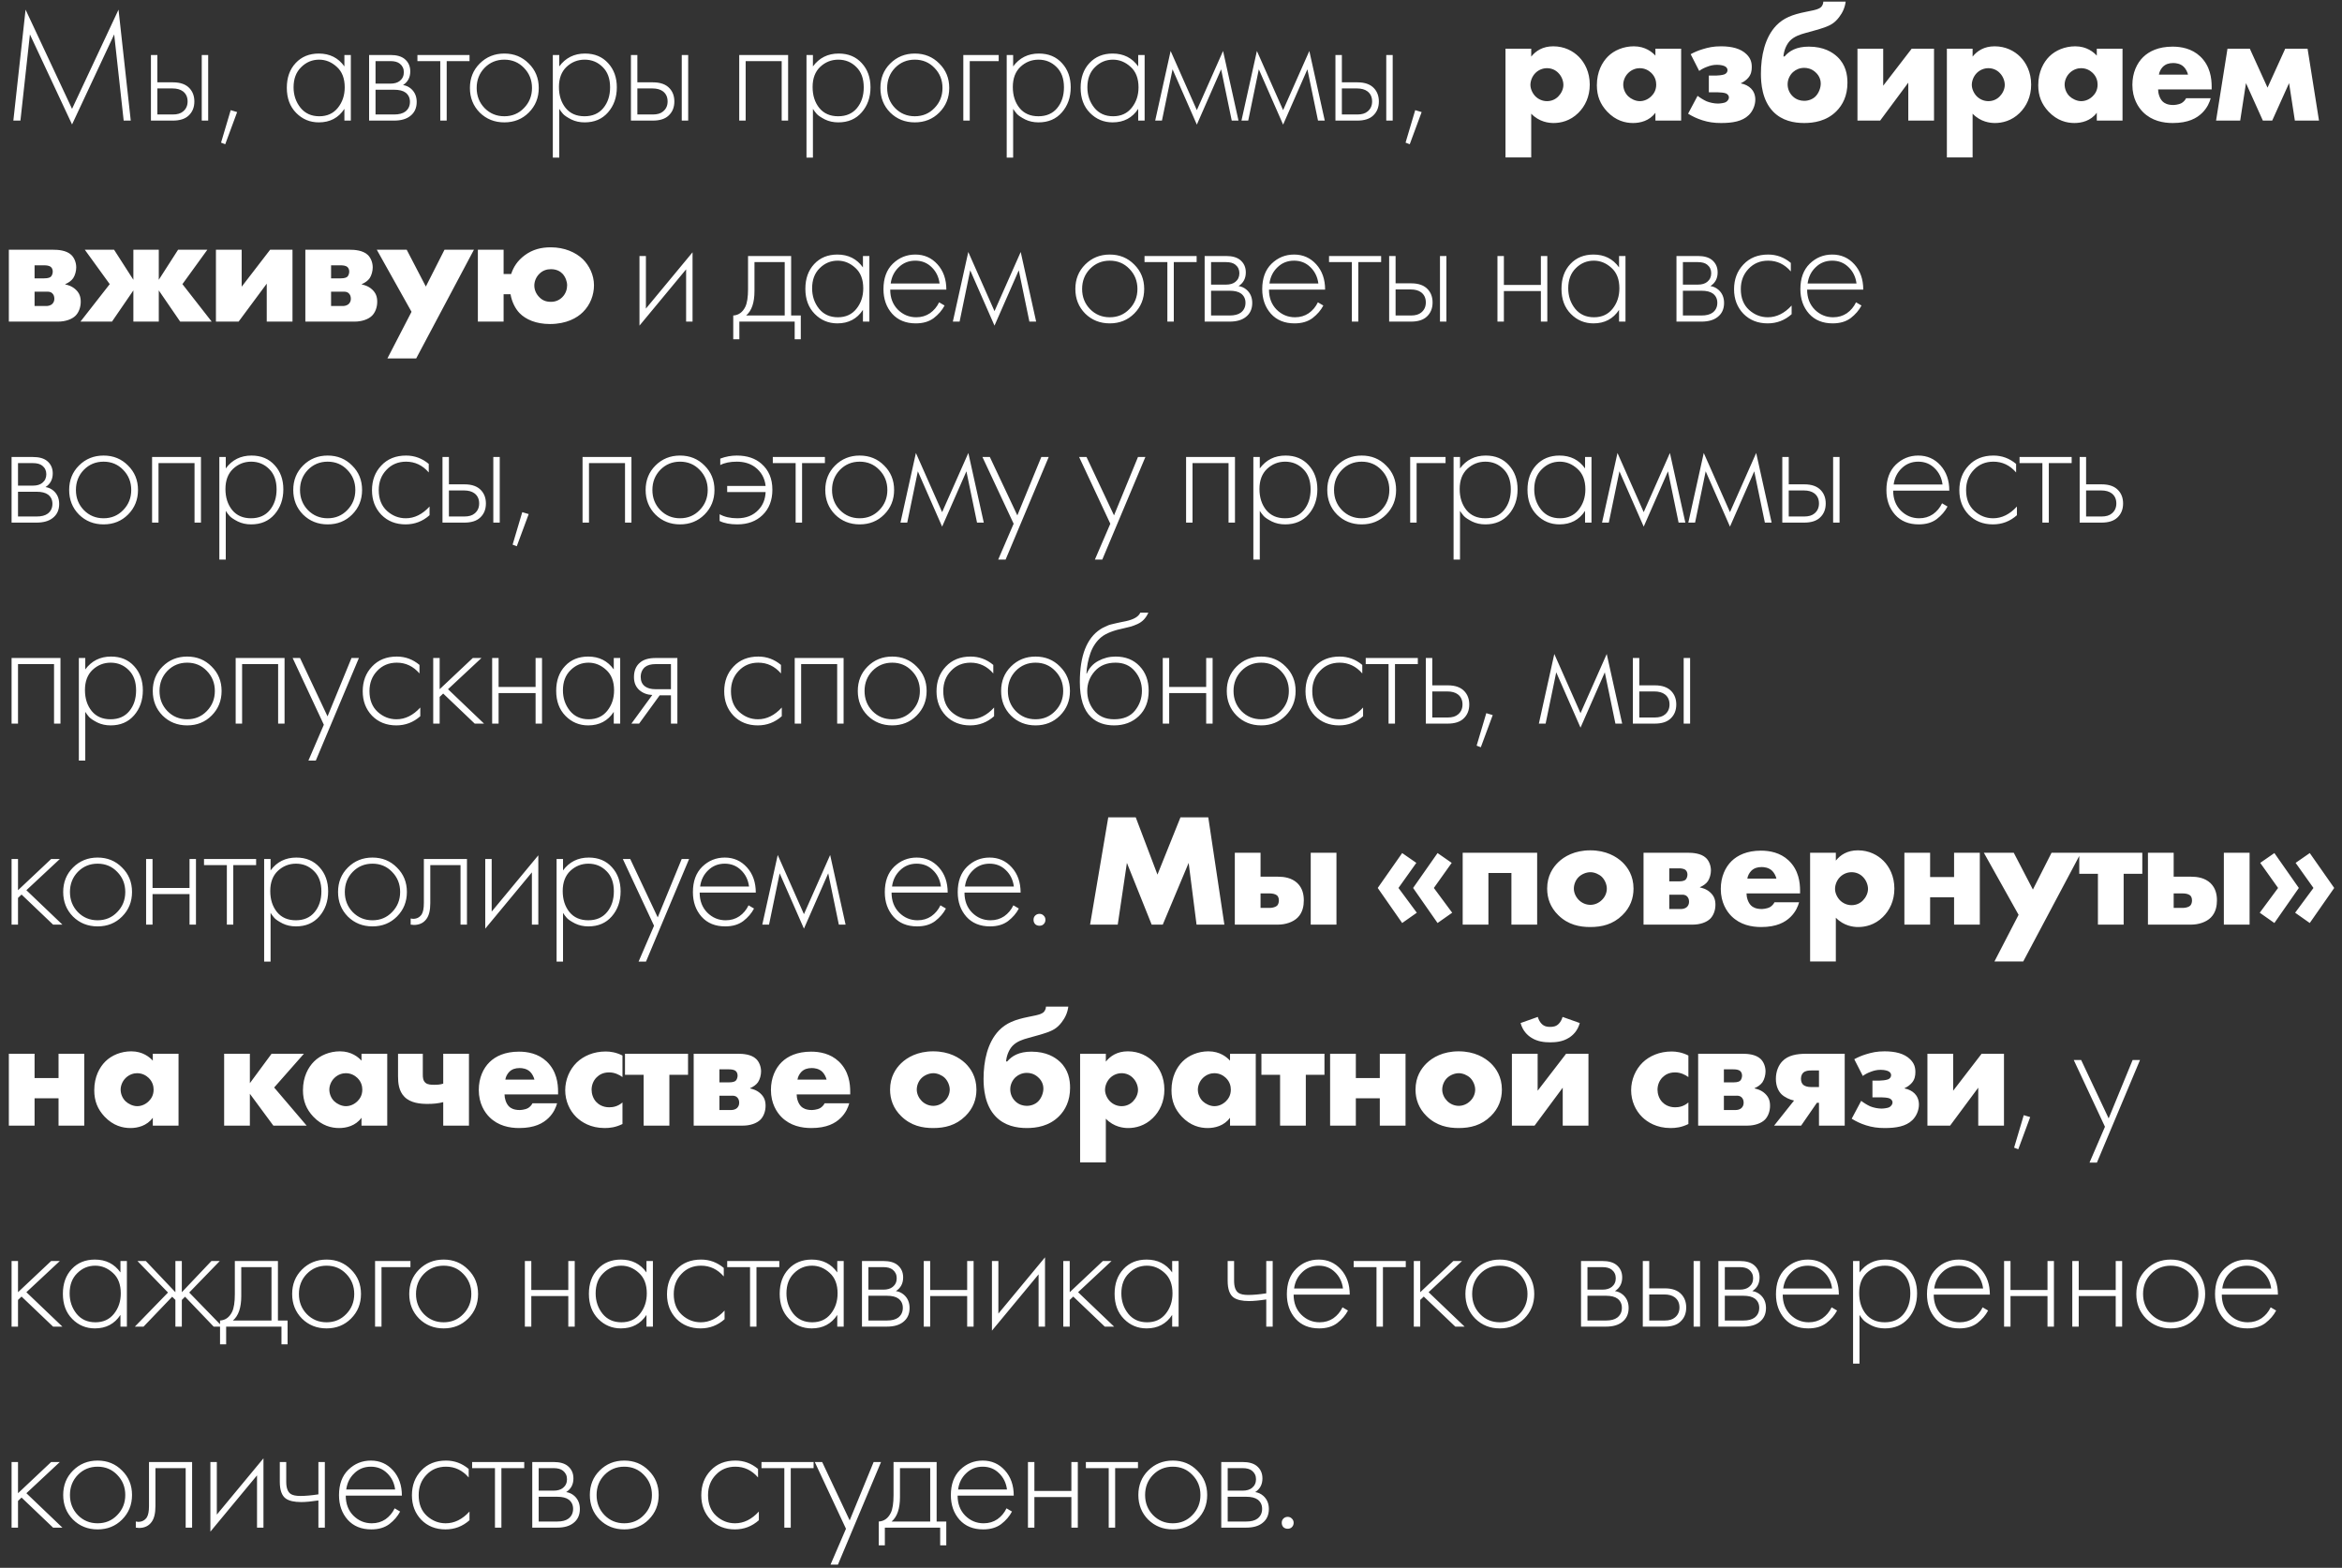 <?xml version="1.0" encoding="UTF-8"?> <svg xmlns="http://www.w3.org/2000/svg" width="233" height="156" viewBox="0 0 233 156" fill="none"><rect x="0" y="0" width="233" height="156" fill="#333333" stroke="none"/><path d="M2.032 12H1.328L2.544 0.96L7.168 10.832L11.792 0.96L13.008 12H12.304L11.36 3.424L7.168 12.384L2.976 3.424L2.032 12ZM15.016 5.472H15.656V8.192H17.208C17.954 8.192 18.509 8.395 18.872 8.8C19.181 9.141 19.336 9.573 19.336 10.096C19.336 10.683 19.144 11.152 18.76 11.504C18.408 11.835 17.885 12 17.192 12H15.016V5.472ZM15.656 11.392H17.192C17.64 11.392 17.981 11.291 18.216 11.088C18.514 10.843 18.664 10.512 18.664 10.096C18.664 9.659 18.509 9.323 18.2 9.088C17.944 8.896 17.597 8.8 17.16 8.8H15.656V11.392ZM20.072 5.472H20.712V12H20.072V5.472ZM21.992 14.192L22.952 10.96L23.592 11.152L22.408 14.352L21.992 14.192ZM34.263 6.608V5.472H34.903V12H34.263V10.832C33.676 11.728 32.828 12.176 31.719 12.176C30.833 12.176 30.081 11.861 29.463 11.232C28.844 10.603 28.535 9.771 28.535 8.736C28.535 7.723 28.828 6.901 29.415 6.272C30.001 5.643 30.769 5.328 31.719 5.328C32.807 5.328 33.655 5.755 34.263 6.608ZM31.751 5.936C31.057 5.936 30.46 6.187 29.959 6.688C29.457 7.179 29.207 7.845 29.207 8.688C29.207 9.467 29.436 10.144 29.895 10.72C30.353 11.285 30.977 11.568 31.767 11.568C32.545 11.568 33.159 11.291 33.607 10.736C34.065 10.171 34.295 9.488 34.295 8.688C34.295 7.803 34.033 7.125 33.511 6.656C32.988 6.176 32.401 5.936 31.751 5.936ZM36.721 5.472H38.849C39.457 5.472 39.921 5.6 40.241 5.856C40.625 6.165 40.817 6.581 40.817 7.104C40.817 7.701 40.577 8.155 40.097 8.464C40.395 8.507 40.662 8.629 40.897 8.832C41.27 9.163 41.457 9.6 41.457 10.144C41.457 10.752 41.238 11.221 40.801 11.552C40.417 11.851 39.883 12 39.201 12H36.721V5.472ZM37.361 8.32H38.849C39.243 8.32 39.553 8.229 39.777 8.048C40.043 7.835 40.177 7.547 40.177 7.184C40.177 6.832 40.043 6.549 39.777 6.336C39.563 6.165 39.254 6.08 38.849 6.08H37.361V8.32ZM37.361 11.392H39.201C39.691 11.392 40.065 11.296 40.321 11.104C40.63 10.869 40.785 10.544 40.785 10.128C40.785 9.744 40.641 9.44 40.353 9.216C40.097 9.024 39.713 8.928 39.201 8.928H37.361V11.392ZM43.801 12V6.08H41.529V5.472H46.713V6.08H44.441V12H43.801ZM47.727 6.32C48.388 5.659 49.204 5.328 50.175 5.328C51.146 5.328 51.956 5.659 52.607 6.32C53.268 6.971 53.599 7.781 53.599 8.752C53.599 9.723 53.268 10.539 52.607 11.2C51.956 11.851 51.146 12.176 50.175 12.176C49.204 12.176 48.388 11.851 47.727 11.2C47.076 10.539 46.751 9.723 46.751 8.752C46.751 7.781 47.076 6.971 47.727 6.32ZM48.207 10.752C48.74 11.296 49.396 11.568 50.175 11.568C50.954 11.568 51.604 11.296 52.127 10.752C52.66 10.208 52.927 9.541 52.927 8.752C52.927 7.963 52.66 7.296 52.127 6.752C51.604 6.208 50.954 5.936 50.175 5.936C49.396 5.936 48.74 6.208 48.207 6.752C47.684 7.296 47.423 7.963 47.423 8.752C47.423 9.541 47.684 10.208 48.207 10.752ZM55.639 10.832V15.68H54.999V5.472H55.639V6.608C56.269 5.755 57.122 5.328 58.2 5.328C59.16 5.328 59.928 5.648 60.504 6.288C61.08 6.917 61.367 7.717 61.367 8.688C61.367 9.68 61.074 10.512 60.487 11.184C59.911 11.845 59.138 12.176 58.167 12.176C57.677 12.176 57.234 12.08 56.84 11.888C56.445 11.685 56.173 11.504 56.023 11.344C55.874 11.173 55.746 11.003 55.639 10.832ZM56.279 10.752C56.727 11.296 57.352 11.568 58.151 11.568C58.952 11.568 59.575 11.296 60.023 10.752C60.471 10.208 60.696 9.52 60.696 8.688C60.696 7.824 60.45 7.152 59.959 6.672C59.469 6.181 58.871 5.936 58.167 5.936C57.474 5.936 56.871 6.176 56.359 6.656C55.858 7.136 55.608 7.803 55.608 8.656C55.608 9.499 55.831 10.197 56.279 10.752ZM62.77 5.472H63.41V8.192H64.962C65.708 8.192 66.263 8.395 66.626 8.8C66.935 9.141 67.09 9.573 67.09 10.096C67.09 10.683 66.897 11.152 66.513 11.504C66.162 11.835 65.639 12 64.945 12H62.77V5.472ZM63.41 11.392H64.945C65.394 11.392 65.735 11.291 65.969 11.088C66.268 10.843 66.418 10.512 66.418 10.096C66.418 9.659 66.263 9.323 65.954 9.088C65.698 8.896 65.351 8.8 64.913 8.8H63.41V11.392ZM67.826 5.472H68.466V12H67.826V5.472ZM73.544 12V5.472H78.408V12H77.768V6.08H74.184V12H73.544ZM80.876 10.832V15.68H80.236V5.472H80.876V6.608C81.505 5.755 82.358 5.328 83.436 5.328C84.396 5.328 85.164 5.648 85.74 6.288C86.316 6.917 86.604 7.717 86.604 8.688C86.604 9.68 86.31 10.512 85.724 11.184C85.148 11.845 84.374 12.176 83.404 12.176C82.913 12.176 82.47 12.08 82.076 11.888C81.681 11.685 81.409 11.504 81.26 11.344C81.11 11.173 80.982 11.003 80.876 10.832ZM81.516 10.752C81.964 11.296 82.588 11.568 83.388 11.568C84.188 11.568 84.812 11.296 85.26 10.752C85.708 10.208 85.932 9.52 85.932 8.688C85.932 7.824 85.686 7.152 85.196 6.672C84.705 6.181 84.108 5.936 83.404 5.936C82.71 5.936 82.108 6.176 81.596 6.656C81.094 7.136 80.844 7.803 80.844 8.656C80.844 9.499 81.068 10.197 81.516 10.752ZM88.566 6.32C89.227 5.659 90.043 5.328 91.014 5.328C91.984 5.328 92.795 5.659 93.446 6.32C94.107 6.971 94.438 7.781 94.438 8.752C94.438 9.723 94.107 10.539 93.446 11.2C92.795 11.851 91.984 12.176 91.014 12.176C90.043 12.176 89.227 11.851 88.566 11.2C87.915 10.539 87.59 9.723 87.59 8.752C87.59 7.781 87.915 6.971 88.566 6.32ZM89.046 10.752C89.579 11.296 90.235 11.568 91.014 11.568C91.792 11.568 92.443 11.296 92.966 10.752C93.499 10.208 93.766 9.541 93.766 8.752C93.766 7.963 93.499 7.296 92.966 6.752C92.443 6.208 91.792 5.936 91.014 5.936C90.235 5.936 89.579 6.208 89.046 6.752C88.523 7.296 88.262 7.963 88.262 8.752C88.262 9.541 88.523 10.208 89.046 10.752ZM95.838 12V5.472H99.358V6.08H96.478V12H95.838ZM100.795 10.832V15.68H100.155V5.472H100.795V6.608C101.424 5.755 102.278 5.328 103.355 5.328C104.315 5.328 105.083 5.648 105.659 6.288C106.235 6.917 106.523 7.717 106.523 8.688C106.523 9.68 106.23 10.512 105.643 11.184C105.067 11.845 104.294 12.176 103.323 12.176C102.832 12.176 102.39 12.08 101.995 11.888C101.6 11.685 101.328 11.504 101.179 11.344C101.03 11.173 100.902 11.003 100.795 10.832ZM101.435 10.752C101.883 11.296 102.507 11.568 103.307 11.568C104.107 11.568 104.731 11.296 105.179 10.752C105.627 10.208 105.851 9.52 105.851 8.688C105.851 7.824 105.606 7.152 105.115 6.672C104.624 6.181 104.027 5.936 103.323 5.936C102.63 5.936 102.027 6.176 101.515 6.656C101.014 7.136 100.763 7.803 100.763 8.656C100.763 9.499 100.987 10.197 101.435 10.752ZM113.237 6.608V5.472H113.877V12H113.237V10.832C112.65 11.728 111.802 12.176 110.693 12.176C109.808 12.176 109.056 11.861 108.437 11.232C107.818 10.603 107.509 9.771 107.509 8.736C107.509 7.723 107.802 6.901 108.389 6.272C108.976 5.643 109.744 5.328 110.693 5.328C111.781 5.328 112.629 5.755 113.237 6.608ZM110.725 5.936C110.032 5.936 109.434 6.187 108.933 6.688C108.432 7.179 108.181 7.845 108.181 8.688C108.181 9.467 108.41 10.144 108.869 10.72C109.328 11.285 109.952 11.568 110.741 11.568C111.52 11.568 112.133 11.291 112.581 10.736C113.04 10.171 113.269 9.488 113.269 8.688C113.269 7.803 113.008 7.125 112.485 6.656C111.962 6.176 111.376 5.936 110.725 5.936ZM114.927 12L116.463 5.072L119.071 10.96L121.679 5.072L123.215 12H122.543L121.487 6.896L119.071 12.4L116.655 6.896L115.599 12H114.927ZM123.51 12L125.046 5.072L127.654 10.96L130.262 5.072L131.798 12H131.126L130.07 6.896L127.654 12.4L125.238 6.896L124.182 12H123.51ZM132.86 5.472H133.5V8.192H135.052C135.799 8.192 136.353 8.395 136.716 8.8C137.025 9.141 137.18 9.573 137.18 10.096C137.18 10.683 136.988 11.152 136.604 11.504C136.252 11.835 135.729 12 135.036 12H132.86V5.472ZM133.5 11.392H135.036C135.484 11.392 135.825 11.291 136.06 11.088C136.359 10.843 136.508 10.512 136.508 10.096C136.508 9.659 136.353 9.323 136.044 9.088C135.788 8.896 135.441 8.8 135.004 8.8H133.5V11.392ZM137.916 5.472H138.556V12H137.916V5.472ZM139.836 14.192L140.796 10.96L141.436 11.152L140.252 14.352L139.836 14.192ZM152.338 11.312V15.664H149.778V4.848H152.338V5.632C152.786 5.072 153.474 4.608 154.53 4.608C155.634 4.608 156.498 5.072 157.074 5.648C157.666 6.24 158.162 7.184 158.162 8.416C158.162 9.616 157.698 10.576 157.01 11.248C156.21 12.032 155.282 12.24 154.562 12.24C154.098 12.24 153.138 12.144 152.338 11.312ZM153.906 6.784C153.474 6.784 153.058 6.96 152.754 7.264C152.434 7.584 152.258 8.048 152.258 8.448C152.258 8.864 152.482 9.312 152.754 9.584C153.058 9.888 153.474 10.064 153.906 10.064C154.354 10.064 154.754 9.888 155.042 9.584C155.314 9.312 155.538 8.88 155.538 8.448C155.538 8.048 155.362 7.584 155.042 7.264C154.754 6.96 154.354 6.784 153.906 6.784ZM164.693 5.536V4.848H167.253V12H164.693V11.216C164.101 12.032 163.173 12.24 162.469 12.24C161.701 12.24 160.757 12.016 159.893 11.104C159.205 10.368 158.869 9.552 158.869 8.48C158.869 7.136 159.397 6.192 159.973 5.616C160.581 5.008 161.525 4.608 162.549 4.608C163.701 4.608 164.389 5.2 164.693 5.536ZM163.125 6.784C162.805 6.784 162.373 6.896 162.005 7.248C161.653 7.584 161.493 8.048 161.493 8.416C161.493 8.832 161.669 9.28 161.989 9.584C162.261 9.84 162.709 10.064 163.141 10.064C163.557 10.064 163.973 9.888 164.293 9.568C164.517 9.344 164.773 8.992 164.773 8.416C164.773 8.08 164.677 7.632 164.277 7.248C164.037 7.024 163.669 6.784 163.125 6.784ZM169.048 7.056L168.2 5.392C168.584 5.184 168.92 5.04 169.384 4.896C169.96 4.72 170.456 4.608 171.208 4.608C172.264 4.608 173.176 4.816 173.768 5.408C174.152 5.792 174.28 6.176 174.28 6.672C174.28 7.04 174.216 7.408 173.928 7.744C173.736 7.968 173.464 8.16 173.208 8.272V8.304C173.592 8.368 173.96 8.56 174.2 8.8C174.424 9.024 174.632 9.392 174.632 9.904C174.632 10.48 174.376 11.072 173.976 11.456C173.336 12.08 172.36 12.24 171.224 12.24C170.536 12.24 169.976 12.16 169.368 11.968C168.808 11.792 168.36 11.568 167.944 11.312L168.888 9.536C169.112 9.712 169.496 9.952 169.784 10.08C170.088 10.208 170.552 10.304 170.904 10.304C171.128 10.304 171.496 10.256 171.672 10.176C171.864 10.08 172.008 9.872 172.008 9.696C172.008 9.536 171.896 9.376 171.72 9.296C171.544 9.216 171.08 9.184 170.888 9.184H170.008V7.52H170.728C170.952 7.52 171.352 7.472 171.528 7.408C171.8 7.312 171.864 7.12 171.864 6.992C171.864 6.752 171.704 6.64 171.56 6.576C171.528 6.56 171.272 6.448 170.824 6.448C170.44 6.448 170.136 6.528 169.848 6.64C169.544 6.752 169.32 6.864 169.048 7.056ZM177.43 5.616H177.542C178.022 5.056 178.726 4.64 179.958 4.64C181.446 4.64 182.31 5.2 182.79 5.648C183.638 6.448 183.798 7.44 183.798 8.24C183.798 9.536 183.318 10.448 182.694 11.072C181.702 12.064 180.422 12.24 179.494 12.24C178.47 12.24 177.286 12.016 176.406 11.104C175.302 9.968 175.19 8.272 175.19 7.344C175.19 5.584 175.574 3.728 176.726 2.528C177.446 1.792 178.294 1.456 179.638 1.184L180.102 1.088C180.518 1.008 180.966 0.912 181.19 0.688C181.302 0.56 181.398 0.368 181.398 0.16H183.622C183.542 0.768 183.318 1.248 182.966 1.712C182.502 2.32 182.07 2.528 181.494 2.736C180.95 2.928 180.326 3.088 179.638 3.28C179.11 3.424 178.502 3.616 178.07 4.064C177.718 4.448 177.478 5.024 177.43 5.616ZM179.494 6.752C179.062 6.752 178.678 6.912 178.39 7.168C178.086 7.44 177.846 7.888 177.846 8.384C177.846 8.88 178.054 9.312 178.39 9.616C178.726 9.92 179.126 10.032 179.494 10.032C179.926 10.032 180.326 9.872 180.598 9.616C180.95 9.28 181.142 8.736 181.142 8.32C181.142 8.096 181.094 7.6 180.598 7.168C180.198 6.816 179.782 6.752 179.494 6.752ZM184.795 4.848H187.355V8.528L190.187 4.848H192.411V12H189.851V8.224L187.051 12H184.795V4.848ZM196.25 11.312V15.664H193.69V4.848H196.25V5.632C196.698 5.072 197.386 4.608 198.442 4.608C199.546 4.608 200.41 5.072 200.986 5.648C201.578 6.24 202.074 7.184 202.074 8.416C202.074 9.616 201.61 10.576 200.922 11.248C200.122 12.032 199.194 12.24 198.474 12.24C198.01 12.24 197.05 12.144 196.25 11.312ZM197.818 6.784C197.386 6.784 196.97 6.96 196.666 7.264C196.346 7.584 196.17 8.048 196.17 8.448C196.17 8.864 196.394 9.312 196.666 9.584C196.97 9.888 197.386 10.064 197.818 10.064C198.266 10.064 198.666 9.888 198.954 9.584C199.226 9.312 199.45 8.88 199.45 8.448C199.45 8.048 199.274 7.584 198.954 7.264C198.666 6.96 198.266 6.784 197.818 6.784ZM208.605 5.536V4.848H211.165V12H208.605V11.216C208.013 12.032 207.085 12.24 206.381 12.24C205.613 12.24 204.669 12.016 203.805 11.104C203.117 10.368 202.781 9.552 202.781 8.48C202.781 7.136 203.309 6.192 203.885 5.616C204.493 5.008 205.437 4.608 206.461 4.608C207.613 4.608 208.301 5.2 208.605 5.536ZM207.037 6.784C206.717 6.784 206.285 6.896 205.917 7.248C205.565 7.584 205.405 8.048 205.405 8.416C205.405 8.832 205.581 9.28 205.901 9.584C206.173 9.84 206.621 10.064 207.053 10.064C207.469 10.064 207.885 9.888 208.205 9.568C208.429 9.344 208.685 8.992 208.685 8.416C208.685 8.08 208.589 7.632 208.189 7.248C207.949 7.024 207.581 6.784 207.037 6.784ZM220.033 8.624V8.896H214.705C214.705 9.28 214.849 9.792 215.153 10.096C215.313 10.256 215.633 10.448 216.209 10.448C216.273 10.448 216.721 10.432 217.041 10.256C217.201 10.16 217.377 10 217.489 9.776H219.937C219.825 10.176 219.601 10.736 219.073 11.248C218.545 11.76 217.713 12.24 216.161 12.24C215.217 12.24 214.081 12.032 213.201 11.152C212.737 10.688 212.145 9.808 212.145 8.448C212.145 7.248 212.593 6.288 213.217 5.68C213.809 5.104 214.737 4.64 216.145 4.64C216.977 4.64 218.049 4.816 218.897 5.616C219.905 6.576 220.033 7.824 220.033 8.624ZM214.785 7.424H217.681C217.617 7.152 217.457 6.848 217.265 6.656C216.929 6.32 216.465 6.272 216.209 6.272C215.777 6.272 215.441 6.384 215.169 6.656C214.993 6.848 214.833 7.104 214.785 7.424ZM220.471 12L221.607 4.848H223.831L225.591 8.72L227.351 4.848H229.575L230.711 12H228.311L227.735 8.272L226.055 12H225.127L223.447 8.272L222.871 12H220.471ZM0.88 24.848H5.264C5.776 24.848 6.592 24.896 7.088 25.36C7.408 25.664 7.584 26.144 7.584 26.608C7.584 26.96 7.472 27.392 7.28 27.68C7.104 27.936 6.8 28.144 6.496 28.272V28.304C6.656 28.336 7.12 28.432 7.52 28.8C7.904 29.152 8.032 29.536 8.032 30.032C8.032 30.592 7.824 31.104 7.52 31.408C7.152 31.776 6.496 32 5.776 32H0.88V24.848ZM3.44 27.696H4.4C4.816 27.696 4.976 27.6 5.056 27.536C5.184 27.424 5.248 27.184 5.248 27.024C5.248 26.848 5.184 26.672 5.072 26.576C4.896 26.416 4.592 26.4 4.384 26.4H3.44V27.696ZM3.44 30.448H4.576C4.736 30.448 4.992 30.432 5.2 30.24C5.296 30.144 5.408 29.984 5.408 29.728C5.408 29.456 5.312 29.296 5.216 29.2C5.008 28.992 4.8 29.024 4.576 29.024H3.44V30.448ZM13.269 32V28.896L11.141 32H8.005L10.917 28.272L8.437 24.848H11.349L13.269 27.84V24.848H15.797V27.84L17.717 24.848H20.629L18.149 28.272L21.061 32H17.925L15.797 28.896V32H13.269ZM21.483 24.848H24.043V28.528L26.875 24.848H29.099V32H26.538V28.224L23.738 32H21.483V24.848ZM30.378 24.848H34.761C35.273 24.848 36.09 24.896 36.586 25.36C36.906 25.664 37.081 26.144 37.081 26.608C37.081 26.96 36.969 27.392 36.778 27.68C36.602 27.936 36.297 28.144 35.993 28.272V28.304C36.154 28.336 36.617 28.432 37.017 28.8C37.401 29.152 37.529 29.536 37.529 30.032C37.529 30.592 37.322 31.104 37.017 31.408C36.65 31.776 35.993 32 35.273 32H30.378V24.848ZM32.938 27.696H33.898C34.313 27.696 34.474 27.6 34.553 27.536C34.681 27.424 34.745 27.184 34.745 27.024C34.745 26.848 34.681 26.672 34.569 26.576C34.394 26.416 34.09 26.4 33.882 26.4H32.938V27.696ZM32.938 30.448H34.074C34.233 30.448 34.489 30.432 34.697 30.24C34.794 30.144 34.906 29.984 34.906 29.728C34.906 29.456 34.809 29.296 34.714 29.2C34.505 28.992 34.297 29.024 34.074 29.024H32.938V30.448ZM38.542 35.664L40.942 31.024L37.486 24.848H40.462L42.366 28.512L44.222 24.848H47.15L41.406 35.664H38.542ZM54.806 26.784C54.391 26.784 53.99 26.912 53.654 27.248C53.334 27.568 53.158 28 53.158 28.416C53.158 28.832 53.334 29.248 53.654 29.568C53.959 29.888 54.327 30.032 54.806 30.032C55.239 30.032 55.623 29.888 55.943 29.568C56.294 29.216 56.422 28.768 56.422 28.384C56.422 28.016 56.263 27.568 55.974 27.248C55.751 27.008 55.383 26.784 54.806 26.784ZM50.102 27.264H50.855C51.078 26.576 51.478 25.936 52.215 25.392C52.998 24.816 53.846 24.608 54.791 24.608C56.166 24.608 57.27 25.104 57.99 25.792C58.614 26.416 59.094 27.344 59.094 28.384C59.094 29.344 58.727 30.336 57.99 31.056C57.414 31.632 56.358 32.24 54.711 32.24C53.334 32.24 52.31 31.792 51.687 31.152C51.27 30.72 50.919 30.032 50.791 29.28H50.102V32H47.542V24.848H50.102V27.264ZM63.62 25.472H64.26V30.704L68.9 25.104V32H68.26V26.8L63.62 32.4V25.472ZM74.421 25.472H78.709V31.392H79.669V33.76H79.061V32H73.557V33.76H72.949V31.392C73.482 31.36 73.882 31.072 74.149 30.528C74.33 30.155 74.421 29.568 74.421 28.768V25.472ZM78.069 31.392V26.08H75.061V28.96C75.061 30.112 74.783 30.923 74.229 31.392H78.069ZM85.852 26.608V25.472H86.492V32H85.852V30.832C85.265 31.728 84.417 32.176 83.308 32.176C82.422 32.176 81.67 31.861 81.052 31.232C80.433 30.603 80.124 29.771 80.124 28.736C80.124 27.723 80.417 26.901 81.004 26.272C81.59 25.643 82.358 25.328 83.308 25.328C84.395 25.328 85.243 25.755 85.852 26.608ZM83.34 25.936C82.646 25.936 82.049 26.187 81.547 26.688C81.046 27.179 80.796 27.845 80.796 28.688C80.796 29.467 81.025 30.144 81.484 30.72C81.942 31.285 82.566 31.568 83.356 31.568C84.134 31.568 84.748 31.291 85.195 30.736C85.654 30.171 85.883 29.488 85.883 28.688C85.883 27.803 85.622 27.125 85.1 26.656C84.577 26.176 83.99 25.936 83.34 25.936ZM94.15 28.816H88.566C88.566 29.627 88.816 30.288 89.317 30.8C89.829 31.312 90.443 31.568 91.157 31.568C91.669 31.568 92.123 31.435 92.517 31.168C92.912 30.891 93.216 30.528 93.43 30.08L93.974 30.4C93.728 30.869 93.371 31.285 92.901 31.648C92.432 32 91.835 32.176 91.109 32.176C90.118 32.176 89.334 31.856 88.757 31.216C88.181 30.565 87.894 29.749 87.894 28.768C87.894 27.691 88.203 26.848 88.822 26.24C89.451 25.632 90.198 25.328 91.061 25.328C91.947 25.328 92.683 25.653 93.269 26.304C93.856 26.955 94.15 27.792 94.15 28.816ZM88.614 28.208H93.478C93.392 27.547 93.126 27.003 92.677 26.576C92.24 26.149 91.701 25.936 91.061 25.936C90.411 25.936 89.862 26.155 89.413 26.592C88.966 27.019 88.699 27.557 88.614 28.208ZM94.796 32L96.332 25.072L98.94 30.96L101.548 25.072L103.084 32H102.412L101.356 26.896L98.94 32.4L96.524 26.896L95.468 32H94.796ZM107.961 26.32C108.622 25.659 109.438 25.328 110.409 25.328C111.379 25.328 112.19 25.659 112.841 26.32C113.502 26.971 113.833 27.781 113.833 28.752C113.833 29.723 113.502 30.539 112.841 31.2C112.19 31.851 111.379 32.176 110.409 32.176C109.438 32.176 108.622 31.851 107.961 31.2C107.31 30.539 106.985 29.723 106.985 28.752C106.985 27.781 107.31 26.971 107.961 26.32ZM108.441 30.752C108.974 31.296 109.63 31.568 110.409 31.568C111.187 31.568 111.838 31.296 112.361 30.752C112.894 30.208 113.161 29.541 113.161 28.752C113.161 27.963 112.894 27.296 112.361 26.752C111.838 26.208 111.187 25.936 110.409 25.936C109.63 25.936 108.974 26.208 108.441 26.752C107.918 27.296 107.657 27.963 107.657 28.752C107.657 29.541 107.918 30.208 108.441 30.752ZM116.138 32V26.08H113.866V25.472H119.05V26.08H116.778V32H116.138ZM119.847 25.472H121.975C122.583 25.472 123.047 25.6 123.367 25.856C123.751 26.165 123.943 26.581 123.943 27.104C123.943 27.701 123.703 28.155 123.223 28.464C123.522 28.507 123.788 28.629 124.023 28.832C124.396 29.163 124.583 29.6 124.583 30.144C124.583 30.752 124.364 31.221 123.927 31.552C123.543 31.851 123.01 32 122.327 32H119.847V25.472ZM120.487 28.32H121.975C122.37 28.32 122.679 28.229 122.903 28.048C123.17 27.835 123.303 27.547 123.303 27.184C123.303 26.832 123.17 26.549 122.903 26.336C122.69 26.165 122.38 26.08 121.975 26.08H120.487V28.32ZM120.487 31.392H122.327C122.818 31.392 123.191 31.296 123.447 31.104C123.756 30.869 123.911 30.544 123.911 30.128C123.911 29.744 123.767 29.44 123.479 29.216C123.223 29.024 122.839 28.928 122.327 28.928H120.487V31.392ZM131.832 28.816H126.248C126.248 29.627 126.499 30.288 127 30.8C127.512 31.312 128.125 31.568 128.84 31.568C129.352 31.568 129.805 31.435 130.2 31.168C130.595 30.891 130.899 30.528 131.112 30.08L131.656 30.4C131.411 30.869 131.053 31.285 130.584 31.648C130.115 32 129.517 32.176 128.792 32.176C127.8 32.176 127.016 31.856 126.44 31.216C125.864 30.565 125.576 29.749 125.576 28.768C125.576 27.691 125.885 26.848 126.504 26.24C127.133 25.632 127.88 25.328 128.744 25.328C129.629 25.328 130.365 25.653 130.952 26.304C131.539 26.955 131.832 27.792 131.832 28.816ZM126.296 28.208H131.16C131.075 27.547 130.808 27.003 130.36 26.576C129.923 26.149 129.384 25.936 128.744 25.936C128.093 25.936 127.544 26.155 127.096 26.592C126.648 27.019 126.381 27.557 126.296 28.208ZM134.494 32V26.08H132.222V25.472H137.406V26.08H135.134V32H134.494ZM138.204 25.472H138.844V28.192H140.396C141.143 28.192 141.697 28.395 142.06 28.8C142.369 29.141 142.524 29.573 142.524 30.096C142.524 30.683 142.332 31.152 141.948 31.504C141.596 31.835 141.073 32 140.38 32H138.204V25.472ZM138.844 31.392H140.38C140.828 31.392 141.169 31.291 141.404 31.088C141.703 30.843 141.852 30.512 141.852 30.096C141.852 29.659 141.697 29.323 141.388 29.088C141.132 28.896 140.785 28.8 140.348 28.8H138.844V31.392ZM143.26 25.472H143.9V32H143.26V25.472ZM148.978 32V25.472H149.618V28.352H153.298V25.472H153.938V32H153.298V28.96H149.618V32H148.978ZM161.076 26.608V25.472H161.716V32H161.076V30.832C160.489 31.728 159.641 32.176 158.532 32.176C157.647 32.176 156.895 31.861 156.276 31.232C155.657 30.603 155.348 29.771 155.348 28.736C155.348 27.723 155.641 26.901 156.228 26.272C156.815 25.643 157.583 25.328 158.532 25.328C159.62 25.328 160.468 25.755 161.076 26.608ZM158.564 25.936C157.871 25.936 157.273 26.187 156.772 26.688C156.271 27.179 156.02 27.845 156.02 28.688C156.02 29.467 156.249 30.144 156.708 30.72C157.167 31.285 157.791 31.568 158.58 31.568C159.359 31.568 159.972 31.291 160.42 30.736C160.879 30.171 161.108 29.488 161.108 28.688C161.108 27.803 160.847 27.125 160.324 26.656C159.801 26.176 159.215 25.936 158.564 25.936ZM166.788 25.472H168.916C169.524 25.472 169.988 25.6 170.308 25.856C170.692 26.165 170.884 26.581 170.884 27.104C170.884 27.701 170.644 28.155 170.164 28.464C170.463 28.507 170.73 28.629 170.964 28.832C171.338 29.163 171.524 29.6 171.524 30.144C171.524 30.752 171.306 31.221 170.868 31.552C170.484 31.851 169.951 32 169.268 32H166.788V25.472ZM167.428 28.32H168.916C169.311 28.32 169.62 28.229 169.844 28.048C170.111 27.835 170.244 27.547 170.244 27.184C170.244 26.832 170.111 26.549 169.844 26.336C169.631 26.165 169.322 26.08 168.916 26.08H167.428V28.32ZM167.428 31.392H169.268C169.759 31.392 170.132 31.296 170.388 31.104C170.698 30.869 170.852 30.544 170.852 30.128C170.852 29.744 170.708 29.44 170.42 29.216C170.164 29.024 169.78 28.928 169.268 28.928H167.428V31.392ZM178.165 26.16V27.008C177.547 26.293 176.795 25.936 175.909 25.936C175.12 25.936 174.469 26.208 173.957 26.752C173.445 27.285 173.189 27.957 173.189 28.768C173.189 29.643 173.461 30.331 174.005 30.832C174.549 31.323 175.173 31.568 175.877 31.568C176.741 31.568 177.531 31.179 178.245 30.4V31.264C177.563 31.872 176.768 32.176 175.861 32.176C174.88 32.176 174.075 31.856 173.445 31.216C172.827 30.565 172.517 29.755 172.517 28.784C172.517 27.792 172.827 26.971 173.445 26.32C174.064 25.659 174.885 25.328 175.909 25.328C176.752 25.328 177.504 25.605 178.165 26.16ZM185.371 28.816H179.787C179.787 29.627 180.038 30.288 180.539 30.8C181.051 31.312 181.665 31.568 182.379 31.568C182.891 31.568 183.345 31.435 183.739 31.168C184.134 30.891 184.438 30.528 184.651 30.08L185.195 30.4C184.95 30.869 184.593 31.285 184.123 31.648C183.654 32 183.057 32.176 182.331 32.176C181.339 32.176 180.555 31.856 179.979 31.216C179.403 30.565 179.115 29.749 179.115 28.768C179.115 27.691 179.425 26.848 180.043 26.24C180.673 25.632 181.419 25.328 182.283 25.328C183.169 25.328 183.905 25.653 184.491 26.304C185.078 26.955 185.371 27.792 185.371 28.816ZM179.835 28.208H184.699C184.614 27.547 184.347 27.003 183.899 26.576C183.462 26.149 182.923 25.936 182.283 25.936C181.633 25.936 181.083 26.155 180.635 26.592C180.187 27.019 179.921 27.557 179.835 28.208ZM1.152 45.472H3.28C3.888 45.472 4.352 45.6 4.672 45.856C5.056 46.165 5.248 46.581 5.248 47.104C5.248 47.701 5.008 48.155 4.528 48.464C4.827 48.507 5.093 48.629 5.328 48.832C5.701 49.163 5.888 49.6 5.888 50.144C5.888 50.752 5.669 51.221 5.232 51.552C4.848 51.851 4.315 52 3.632 52H1.152V45.472ZM1.792 48.32H3.28C3.675 48.32 3.984 48.229 4.208 48.048C4.475 47.835 4.608 47.547 4.608 47.184C4.608 46.832 4.475 46.549 4.208 46.336C3.995 46.165 3.685 46.08 3.28 46.08H1.792V48.32ZM1.792 51.392H3.632C4.123 51.392 4.496 51.296 4.752 51.104C5.061 50.869 5.216 50.544 5.216 50.128C5.216 49.744 5.072 49.44 4.784 49.216C4.528 49.024 4.144 48.928 3.632 48.928H1.792V51.392ZM7.857 46.32C8.518 45.659 9.334 45.328 10.305 45.328C11.276 45.328 12.086 45.659 12.737 46.32C13.398 46.971 13.729 47.781 13.729 48.752C13.729 49.723 13.398 50.539 12.737 51.2C12.086 51.851 11.276 52.176 10.305 52.176C9.334 52.176 8.518 51.851 7.857 51.2C7.206 50.539 6.881 49.723 6.881 48.752C6.881 47.781 7.206 46.971 7.857 46.32ZM8.337 50.752C8.87 51.296 9.526 51.568 10.305 51.568C11.084 51.568 11.734 51.296 12.257 50.752C12.79 50.208 13.057 49.541 13.057 48.752C13.057 47.963 12.79 47.296 12.257 46.752C11.734 46.208 11.084 45.936 10.305 45.936C9.526 45.936 8.87 46.208 8.337 46.752C7.814 47.296 7.553 47.963 7.553 48.752C7.553 49.541 7.814 50.208 8.337 50.752ZM15.13 52V45.472H19.994V52H19.354V46.08H15.77V52H15.13ZM22.461 50.832V55.68H21.821V45.472H22.461V46.608C23.091 45.755 23.944 45.328 25.021 45.328C25.981 45.328 26.749 45.648 27.325 46.288C27.901 46.917 28.189 47.717 28.189 48.688C28.189 49.68 27.896 50.512 27.309 51.184C26.733 51.845 25.96 52.176 24.989 52.176C24.499 52.176 24.056 52.08 23.661 51.888C23.267 51.685 22.995 51.504 22.845 51.344C22.696 51.173 22.568 51.003 22.461 50.832ZM23.101 50.752C23.549 51.296 24.173 51.568 24.973 51.568C25.773 51.568 26.397 51.296 26.845 50.752C27.293 50.208 27.517 49.52 27.517 48.688C27.517 47.824 27.272 47.152 26.781 46.672C26.291 46.181 25.693 45.936 24.989 45.936C24.296 45.936 23.693 46.176 23.181 46.656C22.68 47.136 22.429 47.803 22.429 48.656C22.429 49.499 22.653 50.197 23.101 50.752ZM30.151 46.32C30.813 45.659 31.629 45.328 32.599 45.328C33.57 45.328 34.381 45.659 35.031 46.32C35.693 46.971 36.023 47.781 36.023 48.752C36.023 49.723 35.693 50.539 35.031 51.2C34.381 51.851 33.57 52.176 32.599 52.176C31.629 52.176 30.813 51.851 30.151 51.2C29.501 50.539 29.175 49.723 29.175 48.752C29.175 47.781 29.501 46.971 30.151 46.32ZM30.631 50.752C31.165 51.296 31.821 51.568 32.599 51.568C33.378 51.568 34.029 51.296 34.551 50.752C35.085 50.208 35.351 49.541 35.351 48.752C35.351 47.963 35.085 47.296 34.551 46.752C34.029 46.208 33.378 45.936 32.599 45.936C31.821 45.936 31.165 46.208 30.631 46.752C30.109 47.296 29.847 47.963 29.847 48.752C29.847 49.541 30.109 50.208 30.631 50.752ZM42.656 46.16V47.008C42.037 46.293 41.285 45.936 40.4 45.936C39.611 45.936 38.96 46.208 38.448 46.752C37.936 47.285 37.68 47.957 37.68 48.768C37.68 49.643 37.952 50.331 38.496 50.832C39.04 51.323 39.664 51.568 40.368 51.568C41.232 51.568 42.021 51.179 42.736 50.4V51.264C42.053 51.872 41.258 52.176 40.352 52.176C39.37 52.176 38.565 51.856 37.936 51.216C37.317 50.565 37.008 49.755 37.008 48.784C37.008 47.792 37.317 46.971 37.936 46.32C38.554 45.659 39.376 45.328 40.4 45.328C41.242 45.328 41.995 45.605 42.656 46.16ZM44.022 45.472H44.662V48.192H46.214C46.961 48.192 47.515 48.395 47.878 48.8C48.187 49.141 48.342 49.573 48.342 50.096C48.342 50.683 48.15 51.152 47.766 51.504C47.414 51.835 46.891 52 46.198 52H44.022V45.472ZM44.662 51.392H46.198C46.646 51.392 46.987 51.291 47.222 51.088C47.521 50.843 47.67 50.512 47.67 50.096C47.67 49.659 47.515 49.323 47.206 49.088C46.95 48.896 46.603 48.8 46.166 48.8H44.662V51.392ZM49.078 45.472H49.718V52H49.078V45.472ZM50.998 54.192L51.958 50.96L52.598 51.152L51.414 54.352L50.998 54.192ZM57.957 52V45.472H62.821V52H62.181V46.08H58.597V52H57.957ZM65.209 46.32C65.87 45.659 66.686 45.328 67.657 45.328C68.627 45.328 69.438 45.659 70.089 46.32C70.75 46.971 71.081 47.781 71.081 48.752C71.081 49.723 70.75 50.539 70.089 51.2C69.438 51.851 68.627 52.176 67.657 52.176C66.686 52.176 65.87 51.851 65.209 51.2C64.558 50.539 64.233 49.723 64.233 48.752C64.233 47.781 64.558 46.971 65.209 46.32ZM65.689 50.752C66.222 51.296 66.878 51.568 67.657 51.568C68.436 51.568 69.086 51.296 69.609 50.752C70.142 50.208 70.409 49.541 70.409 48.752C70.409 47.963 70.142 47.296 69.609 46.752C69.086 46.208 68.436 45.936 67.657 45.936C66.878 45.936 66.222 46.208 65.689 46.752C65.166 47.296 64.905 47.963 64.905 48.752C64.905 49.541 65.166 50.208 65.689 50.752ZM71.594 51.84V51.168C72.074 51.435 72.66 51.568 73.354 51.568C74.239 51.568 74.943 51.285 75.466 50.72C75.903 50.261 76.138 49.675 76.17 48.96H72.346V48.352H76.17C76.084 47.563 75.727 46.933 75.098 46.464C74.607 46.112 74.01 45.936 73.306 45.936C72.634 45.936 72.084 46.048 71.658 46.272V45.632C72.191 45.429 72.74 45.328 73.306 45.328C74.319 45.328 75.135 45.6 75.754 46.144C76.479 46.773 76.842 47.632 76.842 48.72C76.842 49.776 76.516 50.619 75.866 51.248C75.226 51.867 74.388 52.176 73.354 52.176C72.639 52.176 72.052 52.064 71.594 51.84ZM79.156 52V46.08H76.884V45.472H82.068V46.08H79.796V52H79.156ZM83.081 46.32C83.743 45.659 84.559 45.328 85.529 45.328C86.5 45.328 87.311 45.659 87.961 46.32C88.623 46.971 88.953 47.781 88.953 48.752C88.953 49.723 88.623 50.539 87.961 51.2C87.311 51.851 86.5 52.176 85.529 52.176C84.559 52.176 83.743 51.851 83.081 51.2C82.431 50.539 82.105 49.723 82.105 48.752C82.105 47.781 82.431 46.971 83.081 46.32ZM83.561 50.752C84.095 51.296 84.751 51.568 85.529 51.568C86.308 51.568 86.959 51.296 87.481 50.752C88.015 50.208 88.281 49.541 88.281 48.752C88.281 47.963 88.015 47.296 87.481 46.752C86.959 46.208 86.308 45.936 85.529 45.936C84.751 45.936 84.095 46.208 83.561 46.752C83.039 47.296 82.777 47.963 82.777 48.752C82.777 49.541 83.039 50.208 83.561 50.752ZM89.586 52L91.122 45.072L93.73 50.96L96.338 45.072L97.874 52H97.202L96.146 46.896L93.73 52.4L91.314 46.896L90.258 52H89.586ZM99.308 55.68L100.845 52.112L97.74 45.472H98.477L101.213 51.28L103.597 45.472H104.333L100.045 55.68H99.308ZM108.927 55.68L110.463 52.112L107.359 45.472H108.095L110.831 51.28L113.215 45.472H113.951L109.663 55.68H108.927ZM118.001 52V45.472H122.865V52H122.225V46.08H118.641V52H118.001ZM125.333 50.832V55.68H124.693V45.472H125.333V46.608C125.962 45.755 126.815 45.328 127.893 45.328C128.853 45.328 129.621 45.648 130.197 46.288C130.773 46.917 131.061 47.717 131.061 48.688C131.061 49.68 130.767 50.512 130.181 51.184C129.605 51.845 128.831 52.176 127.861 52.176C127.37 52.176 126.927 52.08 126.533 51.888C126.138 51.685 125.866 51.504 125.717 51.344C125.567 51.173 125.439 51.003 125.333 50.832ZM125.973 50.752C126.421 51.296 127.045 51.568 127.845 51.568C128.645 51.568 129.269 51.296 129.717 50.752C130.165 50.208 130.389 49.52 130.389 48.688C130.389 47.824 130.143 47.152 129.653 46.672C129.162 46.181 128.565 45.936 127.861 45.936C127.167 45.936 126.565 46.176 126.053 46.656C125.551 47.136 125.301 47.803 125.301 48.656C125.301 49.499 125.525 50.197 125.973 50.752ZM133.023 46.32C133.684 45.659 134.5 45.328 135.471 45.328C136.441 45.328 137.252 45.659 137.903 46.32C138.564 46.971 138.895 47.781 138.895 48.752C138.895 49.723 138.564 50.539 137.903 51.2C137.252 51.851 136.441 52.176 135.471 52.176C134.5 52.176 133.684 51.851 133.023 51.2C132.372 50.539 132.047 49.723 132.047 48.752C132.047 47.781 132.372 46.971 133.023 46.32ZM133.503 50.752C134.036 51.296 134.692 51.568 135.471 51.568C136.249 51.568 136.9 51.296 137.423 50.752C137.956 50.208 138.223 49.541 138.223 48.752C138.223 47.963 137.956 47.296 137.423 46.752C136.9 46.208 136.249 45.936 135.471 45.936C134.692 45.936 134.036 46.208 133.503 46.752C132.98 47.296 132.719 47.963 132.719 48.752C132.719 49.541 132.98 50.208 133.503 50.752ZM140.295 52V45.472H143.815V46.08H140.935V52H140.295ZM145.252 50.832V55.68H144.612V45.472H145.252V46.608C145.881 45.755 146.735 45.328 147.812 45.328C148.772 45.328 149.54 45.648 150.116 46.288C150.692 46.917 150.98 47.717 150.98 48.688C150.98 49.68 150.687 50.512 150.1 51.184C149.524 51.845 148.751 52.176 147.78 52.176C147.289 52.176 146.847 52.08 146.452 51.888C146.057 51.685 145.785 51.504 145.636 51.344C145.487 51.173 145.359 51.003 145.252 50.832ZM145.892 50.752C146.34 51.296 146.964 51.568 147.764 51.568C148.564 51.568 149.188 51.296 149.636 50.752C150.084 50.208 150.308 49.52 150.308 48.688C150.308 47.824 150.063 47.152 149.572 46.672C149.081 46.181 148.484 45.936 147.78 45.936C147.087 45.936 146.484 46.176 145.972 46.656C145.471 47.136 145.22 47.803 145.22 48.656C145.22 49.499 145.444 50.197 145.892 50.752ZM157.694 46.608V45.472H158.334V52H157.694V50.832C157.107 51.728 156.259 52.176 155.15 52.176C154.265 52.176 153.513 51.861 152.894 51.232C152.275 50.603 151.966 49.771 151.966 48.736C151.966 47.723 152.259 46.901 152.846 46.272C153.433 45.643 154.201 45.328 155.15 45.328C156.238 45.328 157.086 45.755 157.694 46.608ZM155.182 45.936C154.489 45.936 153.891 46.187 153.39 46.688C152.889 47.179 152.638 47.845 152.638 48.688C152.638 49.467 152.867 50.144 153.326 50.72C153.785 51.285 154.409 51.568 155.198 51.568C155.977 51.568 156.59 51.291 157.038 50.736C157.497 50.171 157.726 49.488 157.726 48.688C157.726 47.803 157.465 47.125 156.942 46.656C156.419 46.176 155.833 45.936 155.182 45.936ZM159.384 52L160.92 45.072L163.528 50.96L166.136 45.072L167.672 52H167L165.944 46.896L163.528 52.4L161.112 46.896L160.056 52H159.384ZM167.967 52L169.503 45.072L172.111 50.96L174.719 45.072L176.255 52H175.583L174.527 46.896L172.111 52.4L169.695 46.896L168.639 52H167.967ZM177.317 45.472H177.957V48.192H179.509C180.256 48.192 180.81 48.395 181.173 48.8C181.482 49.141 181.637 49.573 181.637 50.096C181.637 50.683 181.445 51.152 181.061 51.504C180.709 51.835 180.186 52 179.493 52H177.317V45.472ZM177.957 51.392H179.493C179.941 51.392 180.282 51.291 180.517 51.088C180.816 50.843 180.965 50.512 180.965 50.096C180.965 49.659 180.81 49.323 180.501 49.088C180.245 48.896 179.898 48.8 179.461 48.8H177.957V51.392ZM182.373 45.472H183.013V52H182.373V45.472ZM193.931 48.816H188.347C188.347 49.627 188.598 50.288 189.099 50.8C189.611 51.312 190.225 51.568 190.939 51.568C191.451 51.568 191.905 51.435 192.299 51.168C192.694 50.891 192.998 50.528 193.211 50.08L193.755 50.4C193.51 50.869 193.153 51.285 192.683 51.648C192.214 52 191.617 52.176 190.891 52.176C189.899 52.176 189.115 51.856 188.539 51.216C187.963 50.565 187.675 49.749 187.675 48.768C187.675 47.691 187.985 46.848 188.603 46.24C189.233 45.632 189.979 45.328 190.843 45.328C191.729 45.328 192.465 45.653 193.051 46.304C193.638 46.955 193.931 47.792 193.931 48.816ZM188.395 48.208H193.259C193.174 47.547 192.907 47.003 192.459 46.576C192.022 46.149 191.483 45.936 190.843 45.936C190.193 45.936 189.643 46.155 189.195 46.592C188.747 47.019 188.481 47.557 188.395 48.208ZM200.578 46.16V47.008C199.959 46.293 199.207 45.936 198.322 45.936C197.532 45.936 196.882 46.208 196.37 46.752C195.858 47.285 195.602 47.957 195.602 48.768C195.602 49.643 195.874 50.331 196.418 50.832C196.962 51.323 197.586 51.568 198.29 51.568C199.154 51.568 199.943 51.179 200.658 50.4V51.264C199.975 51.872 199.18 52.176 198.274 52.176C197.292 52.176 196.487 51.856 195.858 51.216C195.239 50.565 194.93 49.755 194.93 48.784C194.93 47.792 195.239 46.971 195.858 46.32C196.476 45.659 197.298 45.328 198.322 45.328C199.164 45.328 199.916 45.605 200.578 46.16ZM203.192 52V46.08H200.92V45.472H206.104V46.08H203.832V52H203.192ZM206.901 45.472H207.541V48.192H209.093C209.84 48.192 210.395 48.395 210.757 48.8C211.067 49.141 211.221 49.573 211.221 50.096C211.221 50.683 211.029 51.152 210.645 51.504C210.293 51.835 209.771 52 209.077 52H206.901V45.472ZM207.541 51.392H209.077C209.525 51.392 209.867 51.291 210.101 51.088C210.4 50.843 210.549 50.512 210.549 50.096C210.549 49.659 210.395 49.323 210.085 49.088C209.829 48.896 209.483 48.8 209.045 48.8H207.541V51.392ZM1.152 72V65.472H6.016V72H5.376V66.08H1.792V72H1.152ZM8.484 70.832V75.68H7.844V65.472H8.484V66.608C9.113 65.755 9.967 65.328 11.044 65.328C12.004 65.328 12.772 65.648 13.348 66.288C13.924 66.917 14.212 67.717 14.212 68.688C14.212 69.68 13.918 70.512 13.332 71.184C12.756 71.845 11.982 72.176 11.012 72.176C10.521 72.176 10.079 72.08 9.684 71.888C9.289 71.685 9.017 71.504 8.868 71.344C8.719 71.173 8.591 71.003 8.484 70.832ZM9.124 70.752C9.572 71.296 10.196 71.568 10.996 71.568C11.796 71.568 12.42 71.296 12.868 70.752C13.316 70.208 13.54 69.52 13.54 68.688C13.54 67.824 13.294 67.152 12.804 66.672C12.313 66.181 11.716 65.936 11.012 65.936C10.319 65.936 9.716 66.176 9.204 66.656C8.703 67.136 8.452 67.803 8.452 68.656C8.452 69.499 8.676 70.197 9.124 70.752ZM16.174 66.32C16.835 65.659 17.651 65.328 18.622 65.328C19.593 65.328 20.403 65.659 21.054 66.32C21.715 66.971 22.046 67.781 22.046 68.752C22.046 69.723 21.715 70.539 21.054 71.2C20.403 71.851 19.593 72.176 18.622 72.176C17.651 72.176 16.835 71.851 16.174 71.2C15.523 70.539 15.198 69.723 15.198 68.752C15.198 67.781 15.523 66.971 16.174 66.32ZM16.654 70.752C17.187 71.296 17.843 71.568 18.622 71.568C19.401 71.568 20.051 71.296 20.574 70.752C21.107 70.208 21.374 69.541 21.374 68.752C21.374 67.963 21.107 67.296 20.574 66.752C20.051 66.208 19.401 65.936 18.622 65.936C17.843 65.936 17.187 66.208 16.654 66.752C16.131 67.296 15.87 67.963 15.87 68.752C15.87 69.541 16.131 70.208 16.654 70.752ZM23.446 72V65.472H28.31V72H27.67V66.08H24.086V72H23.446ZM30.682 75.68L32.218 72.112L29.114 65.472H29.85L32.586 71.28L34.97 65.472H35.706L31.418 75.68H30.682ZM41.734 66.16V67.008C41.115 66.293 40.363 65.936 39.478 65.936C38.689 65.936 38.038 66.208 37.526 66.752C37.014 67.285 36.758 67.957 36.758 68.768C36.758 69.643 37.03 70.331 37.574 70.832C38.118 71.323 38.742 71.568 39.446 71.568C40.31 71.568 41.099 71.179 41.814 70.4V71.264C41.131 71.872 40.337 72.176 39.43 72.176C38.449 72.176 37.643 71.856 37.014 71.216C36.395 70.565 36.086 69.755 36.086 68.784C36.086 67.792 36.395 66.971 37.014 66.32C37.633 65.659 38.454 65.328 39.478 65.328C40.321 65.328 41.073 65.605 41.734 66.16ZM43.1 65.472H43.74V68.576L47.036 65.472H47.9L44.572 68.576L48.156 72H47.228L44.092 69.008L43.74 69.344V72H43.1V65.472ZM48.964 72V65.472H49.604V68.352H53.284V65.472H53.924V72H53.284V68.96H49.604V72H48.964ZM61.062 66.608V65.472H61.702V72H61.062V70.832C60.475 71.728 59.627 72.176 58.517 72.176C57.632 72.176 56.88 71.861 56.261 71.232C55.643 70.603 55.334 69.771 55.334 68.736C55.334 67.723 55.627 66.901 56.214 66.272C56.8 65.643 57.568 65.328 58.517 65.328C59.605 65.328 60.453 65.755 61.062 66.608ZM58.55 65.936C57.856 65.936 57.259 66.187 56.758 66.688C56.256 67.179 56.005 67.845 56.005 68.688C56.005 69.467 56.235 70.144 56.694 70.72C57.152 71.285 57.776 71.568 58.566 71.568C59.344 71.568 59.958 71.291 60.406 70.736C60.864 70.171 61.093 69.488 61.093 68.688C61.093 67.803 60.832 67.125 60.309 66.656C59.787 66.176 59.2 65.936 58.55 65.936ZM62.816 72L64.895 69.152C64.394 69.131 63.968 68.971 63.615 68.672C63.253 68.352 63.072 67.92 63.072 67.376C63.072 66.747 63.269 66.267 63.663 65.936C64.016 65.627 64.533 65.472 65.216 65.472H67.391V72H66.751V69.184H65.632L63.584 72H62.816ZM66.751 68.576V66.08H65.216C64.767 66.08 64.421 66.176 64.175 66.368C63.888 66.613 63.743 66.944 63.743 67.36C63.743 67.765 63.882 68.075 64.159 68.288C64.415 68.48 64.767 68.576 65.216 68.576H66.751ZM77.698 66.16V67.008C77.079 66.293 76.327 65.936 75.442 65.936C74.652 65.936 74.002 66.208 73.49 66.752C72.978 67.285 72.722 67.957 72.722 68.768C72.722 69.643 72.994 70.331 73.538 70.832C74.082 71.323 74.706 71.568 75.41 71.568C76.274 71.568 77.063 71.179 77.778 70.4V71.264C77.095 71.872 76.3 72.176 75.394 72.176C74.412 72.176 73.607 71.856 72.978 71.216C72.359 70.565 72.05 69.755 72.05 68.784C72.05 67.792 72.359 66.971 72.978 66.32C73.596 65.659 74.418 65.328 75.442 65.328C76.284 65.328 77.036 65.605 77.698 66.16ZM79.064 72V65.472H83.928V72H83.288V66.08H79.704V72H79.064ZM86.316 66.32C86.977 65.659 87.793 65.328 88.764 65.328C89.734 65.328 90.545 65.659 91.196 66.32C91.857 66.971 92.188 67.781 92.188 68.752C92.188 69.723 91.857 70.539 91.196 71.2C90.545 71.851 89.734 72.176 88.764 72.176C87.793 72.176 86.977 71.851 86.316 71.2C85.665 70.539 85.34 69.723 85.34 68.752C85.34 67.781 85.665 66.971 86.316 66.32ZM86.796 70.752C87.329 71.296 87.985 71.568 88.764 71.568C89.542 71.568 90.193 71.296 90.716 70.752C91.249 70.208 91.516 69.541 91.516 68.752C91.516 67.963 91.249 67.296 90.716 66.752C90.193 66.208 89.542 65.936 88.764 65.936C87.985 65.936 87.329 66.208 86.796 66.752C86.273 67.296 86.012 67.963 86.012 68.752C86.012 69.541 86.273 70.208 86.796 70.752ZM98.82 66.16V67.008C98.202 66.293 97.45 65.936 96.564 65.936C95.775 65.936 95.124 66.208 94.612 66.752C94.1 67.285 93.844 67.957 93.844 68.768C93.844 69.643 94.116 70.331 94.66 70.832C95.204 71.323 95.828 71.568 96.532 71.568C97.396 71.568 98.186 71.179 98.9 70.4V71.264C98.218 71.872 97.423 72.176 96.516 72.176C95.535 72.176 94.73 71.856 94.1 71.216C93.482 70.565 93.172 69.755 93.172 68.784C93.172 67.792 93.482 66.971 94.1 66.32C94.719 65.659 95.54 65.328 96.564 65.328C97.407 65.328 98.159 65.605 98.82 66.16ZM100.575 66.32C101.236 65.659 102.052 65.328 103.023 65.328C103.993 65.328 104.804 65.659 105.455 66.32C106.116 66.971 106.447 67.781 106.447 68.752C106.447 69.723 106.116 70.539 105.455 71.2C104.804 71.851 103.993 72.176 103.023 72.176C102.052 72.176 101.236 71.851 100.575 71.2C99.924 70.539 99.599 69.723 99.599 68.752C99.599 67.781 99.924 66.971 100.575 66.32ZM101.055 70.752C101.588 71.296 102.244 71.568 103.023 71.568C103.801 71.568 104.452 71.296 104.975 70.752C105.508 70.208 105.775 69.541 105.775 68.752C105.775 67.963 105.508 67.296 104.975 66.752C104.452 66.208 103.801 65.936 103.023 65.936C102.244 65.936 101.588 66.208 101.055 66.752C100.532 67.296 100.271 67.963 100.271 68.752C100.271 69.541 100.532 70.208 101.055 70.752ZM108.087 67.024H108.119C108.364 66.459 108.748 66.037 109.271 65.76C109.804 65.472 110.375 65.328 110.983 65.328C111.975 65.328 112.77 65.643 113.367 66.272C113.975 66.901 114.279 67.723 114.279 68.736C114.279 69.781 113.954 70.619 113.303 71.248C112.652 71.867 111.831 72.176 110.839 72.176C109.9 72.176 109.138 71.904 108.551 71.36C107.804 70.656 107.431 69.493 107.431 67.872C107.431 65.248 108.114 63.493 109.479 62.608C109.607 62.523 109.746 62.448 109.895 62.384C110.044 62.309 110.172 62.251 110.279 62.208C110.396 62.165 110.551 62.123 110.743 62.08C110.935 62.027 111.074 61.995 111.159 61.984C111.244 61.963 111.394 61.931 111.607 61.888C111.831 61.845 111.964 61.819 112.007 61.808C112.796 61.637 113.276 61.355 113.447 60.96H114.247C114.13 61.227 113.98 61.456 113.799 61.648C113.628 61.829 113.415 61.979 113.159 62.096C112.914 62.203 112.706 62.283 112.535 62.336C112.375 62.379 112.156 62.432 111.879 62.496C110.823 62.709 110.06 63.003 109.591 63.376C109.1 63.771 108.732 64.304 108.487 64.976C108.252 65.648 108.119 66.331 108.087 67.024ZM110.839 71.568C111.756 71.568 112.444 71.285 112.903 70.72C113.372 70.144 113.607 69.483 113.607 68.736C113.607 67.989 113.372 67.339 112.903 66.784C112.434 66.219 111.794 65.936 110.983 65.936C110.108 65.936 109.42 66.219 108.919 66.784C108.418 67.349 108.167 68 108.167 68.736C108.167 69.451 108.375 70.08 108.791 70.624C109.271 71.253 109.954 71.568 110.839 71.568ZM115.68 72V65.472H116.32V68.352H120V65.472H120.64V72H120V68.96H116.32V72H115.68ZM123.025 66.32C123.686 65.659 124.502 65.328 125.473 65.328C126.444 65.328 127.254 65.659 127.905 66.32C128.566 66.971 128.897 67.781 128.897 68.752C128.897 69.723 128.566 70.539 127.905 71.2C127.254 71.851 126.444 72.176 125.473 72.176C124.502 72.176 123.686 71.851 123.025 71.2C122.374 70.539 122.049 69.723 122.049 68.752C122.049 67.781 122.374 66.971 123.025 66.32ZM123.505 70.752C124.038 71.296 124.694 71.568 125.473 71.568C126.252 71.568 126.902 71.296 127.425 70.752C127.958 70.208 128.225 69.541 128.225 68.752C128.225 67.963 127.958 67.296 127.425 66.752C126.902 66.208 126.252 65.936 125.473 65.936C124.694 65.936 124.038 66.208 123.505 66.752C122.982 67.296 122.721 67.963 122.721 68.752C122.721 69.541 122.982 70.208 123.505 70.752ZM135.53 66.16V67.008C134.911 66.293 134.159 65.936 133.274 65.936C132.484 65.936 131.834 66.208 131.322 66.752C130.81 67.285 130.554 67.957 130.554 68.768C130.554 69.643 130.826 70.331 131.37 70.832C131.914 71.323 132.538 71.568 133.242 71.568C134.106 71.568 134.895 71.179 135.61 70.4V71.264C134.927 71.872 134.132 72.176 133.226 72.176C132.244 72.176 131.439 71.856 130.81 71.216C130.191 70.565 129.882 69.755 129.882 68.784C129.882 67.792 130.191 66.971 130.81 66.32C131.428 65.659 132.25 65.328 133.274 65.328C134.116 65.328 134.868 65.605 135.53 66.16ZM138.144 72V66.08H135.872V65.472H141.056V66.08H138.784V72H138.144ZM141.853 65.472H142.493V68.192H144.045C144.792 68.192 145.347 68.395 145.709 68.8C146.019 69.141 146.173 69.573 146.173 70.096C146.173 70.683 145.981 71.152 145.597 71.504C145.245 71.835 144.723 72 144.029 72H141.853V65.472ZM142.493 71.392H144.029C144.477 71.392 144.819 71.291 145.053 71.088C145.352 70.843 145.501 70.512 145.501 70.096C145.501 69.659 145.347 69.323 145.037 69.088C144.781 68.896 144.435 68.8 143.997 68.8H142.493V71.392ZM146.907 74.192L147.867 70.96L148.507 71.152L147.323 74.352L146.907 74.192ZM153.098 72L154.634 65.072L157.242 70.96L159.85 65.072L161.386 72H160.714L159.658 66.896L157.242 72.4L154.826 66.896L153.77 72H153.098ZM162.449 65.472H163.089V68.192H164.641C165.388 68.192 165.942 68.395 166.305 68.8C166.614 69.141 166.769 69.573 166.769 70.096C166.769 70.683 166.577 71.152 166.193 71.504C165.841 71.835 165.318 72 164.625 72H162.449V65.472ZM163.089 71.392H164.625C165.073 71.392 165.414 71.291 165.649 71.088C165.948 70.843 166.097 70.512 166.097 70.096C166.097 69.659 165.942 69.323 165.633 69.088C165.377 68.896 165.03 68.8 164.593 68.8H163.089V71.392ZM167.505 65.472H168.145V72H167.505V65.472ZM1.152 85.472H1.792V88.576L5.088 85.472H5.952L2.624 88.576L6.208 92H5.28L2.144 89.008L1.792 89.344V92H1.152V85.472ZM7.263 86.32C7.925 85.659 8.741 85.328 9.711 85.328C10.682 85.328 11.493 85.659 12.143 86.32C12.805 86.971 13.135 87.781 13.135 88.752C13.135 89.723 12.805 90.539 12.143 91.2C11.493 91.851 10.682 92.176 9.711 92.176C8.741 92.176 7.925 91.851 7.263 91.2C6.613 90.539 6.287 89.723 6.287 88.752C6.287 87.781 6.613 86.971 7.263 86.32ZM7.743 90.752C8.277 91.296 8.933 91.568 9.711 91.568C10.49 91.568 11.141 91.296 11.663 90.752C12.197 90.208 12.463 89.541 12.463 88.752C12.463 87.963 12.197 87.296 11.663 86.752C11.141 86.208 10.49 85.936 9.711 85.936C8.933 85.936 8.277 86.208 7.743 86.752C7.221 87.296 6.959 87.963 6.959 88.752C6.959 89.541 7.221 90.208 7.743 90.752ZM14.536 92V85.472H15.176V88.352H18.856V85.472H19.496V92H18.856V88.96H15.176V92H14.536ZM22.569 92V86.08H20.297V85.472H25.481V86.08H23.209V92H22.569ZM26.919 90.832V95.68H26.279V85.472H26.919V86.608C27.548 85.755 28.401 85.328 29.479 85.328C30.439 85.328 31.207 85.648 31.783 86.288C32.359 86.917 32.647 87.717 32.647 88.688C32.647 89.68 32.353 90.512 31.767 91.184C31.191 91.845 30.418 92.176 29.447 92.176C28.956 92.176 28.514 92.08 28.119 91.888C27.724 91.685 27.452 91.504 27.303 91.344C27.154 91.173 27.026 91.003 26.919 90.832ZM27.559 90.752C28.007 91.296 28.631 91.568 29.431 91.568C30.231 91.568 30.855 91.296 31.303 90.752C31.751 90.208 31.975 89.52 31.975 88.688C31.975 87.824 31.73 87.152 31.239 86.672C30.748 86.181 30.151 85.936 29.447 85.936C28.753 85.936 28.151 86.176 27.639 86.656C27.137 87.136 26.887 87.803 26.887 88.656C26.887 89.499 27.111 90.197 27.559 90.752ZM34.609 86.32C35.27 85.659 36.086 85.328 37.057 85.328C38.028 85.328 38.838 85.659 39.489 86.32C40.15 86.971 40.481 87.781 40.481 88.752C40.481 89.723 40.15 90.539 39.489 91.2C38.838 91.851 38.028 92.176 37.057 92.176C36.086 92.176 35.27 91.851 34.609 91.2C33.958 90.539 33.633 89.723 33.633 88.752C33.633 87.781 33.958 86.971 34.609 86.32ZM35.089 90.752C35.622 91.296 36.278 91.568 37.057 91.568C37.836 91.568 38.486 91.296 39.009 90.752C39.542 90.208 39.809 89.541 39.809 88.752C39.809 87.963 39.542 87.296 39.009 86.752C38.486 86.208 37.836 85.936 37.057 85.936C36.278 85.936 35.622 86.208 35.089 86.752C34.566 87.296 34.305 87.963 34.305 88.752C34.305 89.541 34.566 90.208 35.089 90.752ZM46.457 85.472V92H45.817V86.08H42.809V89.856C42.809 90.571 42.681 91.099 42.425 91.44C42.137 91.835 41.721 92.032 41.177 92.032C41.113 92.032 41.007 92.021 40.857 92V91.392C40.964 91.413 41.044 91.424 41.097 91.424C41.46 91.424 41.743 91.28 41.945 90.992C42.095 90.757 42.169 90.379 42.169 89.856V85.472H46.457ZM48.276 85.472H48.916V90.704L53.556 85.104V92H52.916V86.8L48.276 92.4V85.472ZM56.014 90.832V95.68H55.374V85.472H56.014V86.608C56.644 85.755 57.497 85.328 58.575 85.328C59.535 85.328 60.303 85.648 60.879 86.288C61.455 86.917 61.742 87.717 61.742 88.688C61.742 89.68 61.449 90.512 60.862 91.184C60.286 91.845 59.513 92.176 58.542 92.176C58.052 92.176 57.609 92.08 57.215 91.888C56.82 91.685 56.548 91.504 56.398 91.344C56.249 91.173 56.121 91.003 56.014 90.832ZM56.654 90.752C57.102 91.296 57.727 91.568 58.526 91.568C59.327 91.568 59.95 91.296 60.398 90.752C60.846 90.208 61.071 89.52 61.071 88.688C61.071 87.824 60.825 87.152 60.334 86.672C59.844 86.181 59.246 85.936 58.542 85.936C57.849 85.936 57.246 86.176 56.734 86.656C56.233 87.136 55.983 87.803 55.983 88.656C55.983 89.499 56.206 90.197 56.654 90.752ZM63.532 95.68L65.068 92.112L61.964 85.472H62.7L65.436 91.28L67.82 85.472H68.556L64.268 95.68H63.532ZM75.192 88.816H69.608C69.608 89.627 69.859 90.288 70.36 90.8C70.872 91.312 71.485 91.568 72.2 91.568C72.712 91.568 73.165 91.435 73.56 91.168C73.955 90.891 74.259 90.528 74.472 90.08L75.016 90.4C74.771 90.869 74.413 91.285 73.944 91.648C73.475 92 72.877 92.176 72.152 92.176C71.16 92.176 70.376 91.856 69.8 91.216C69.224 90.565 68.936 89.749 68.936 88.768C68.936 87.691 69.245 86.848 69.864 86.24C70.493 85.632 71.24 85.328 72.104 85.328C72.989 85.328 73.725 85.653 74.312 86.304C74.899 86.955 75.192 87.792 75.192 88.816ZM69.656 88.208H74.52C74.435 87.547 74.168 87.003 73.72 86.576C73.283 86.149 72.744 85.936 72.104 85.936C71.453 85.936 70.904 86.155 70.456 86.592C70.008 87.019 69.741 87.557 69.656 88.208ZM75.838 92L77.374 85.072L79.982 90.96L82.59 85.072L84.126 92H83.454L82.398 86.896L79.982 92.4L77.566 86.896L76.51 92H75.838ZM94.283 88.816H88.699C88.699 89.627 88.95 90.288 89.451 90.8C89.963 91.312 90.577 91.568 91.291 91.568C91.803 91.568 92.257 91.435 92.651 91.168C93.046 90.891 93.35 90.528 93.563 90.08L94.107 90.4C93.862 90.869 93.505 91.285 93.035 91.648C92.566 92 91.969 92.176 91.243 92.176C90.251 92.176 89.467 91.856 88.891 91.216C88.315 90.565 88.027 89.749 88.027 88.768C88.027 87.691 88.337 86.848 88.955 86.24C89.585 85.632 90.331 85.328 91.195 85.328C92.081 85.328 92.817 85.653 93.403 86.304C93.99 86.955 94.283 87.792 94.283 88.816ZM88.747 88.208H93.611C93.526 87.547 93.259 87.003 92.811 86.576C92.374 86.149 91.835 85.936 91.195 85.936C90.545 85.936 89.995 86.155 89.547 86.592C89.099 87.019 88.833 87.557 88.747 88.208ZM101.538 88.816H95.954C95.954 89.627 96.204 90.288 96.706 90.8C97.218 91.312 97.831 91.568 98.546 91.568C99.058 91.568 99.511 91.435 99.906 91.168C100.3 90.891 100.604 90.528 100.818 90.08L101.362 90.4C101.116 90.869 100.759 91.285 100.29 91.648C99.82 92 99.223 92.176 98.498 92.176C97.506 92.176 96.722 91.856 96.146 91.216C95.57 90.565 95.282 89.749 95.282 88.768C95.282 87.691 95.591 86.848 96.21 86.24C96.839 85.632 97.586 85.328 98.45 85.328C99.335 85.328 100.071 85.653 100.658 86.304C101.244 86.955 101.538 87.792 101.538 88.816ZM96.002 88.208H100.866C100.78 87.547 100.514 87.003 100.066 86.576C99.628 86.149 99.09 85.936 98.45 85.936C97.799 85.936 97.25 86.155 96.802 86.592C96.354 87.019 96.087 87.557 96.002 88.208ZM102.984 91.952C102.877 91.835 102.824 91.691 102.824 91.52C102.824 91.349 102.877 91.211 102.984 91.104C103.101 90.987 103.245 90.928 103.416 90.928C103.587 90.928 103.725 90.987 103.832 91.104C103.949 91.211 104.008 91.349 104.008 91.52C104.008 91.691 103.949 91.835 103.832 91.952C103.725 92.059 103.587 92.112 103.416 92.112C103.245 92.112 103.101 92.059 102.984 91.952ZM111.201 92H108.449L110.257 81.328H112.993L115.153 87.024L117.441 81.328H120.209L121.809 92H119.041L118.257 85.856L115.681 92H114.577L112.113 85.856L111.201 92ZM130.401 92V84.848H132.961V92H130.401ZM125.409 87.232H127.153C127.729 87.232 128.497 87.328 129.073 87.872C129.601 88.384 129.713 89.04 129.713 89.584C129.713 90.096 129.617 90.784 129.105 91.296C128.641 91.76 127.873 92 127.153 92H122.849V84.848H125.409V87.232ZM125.409 90.336H126.369C126.609 90.336 126.929 90.24 127.057 90.112C127.169 90 127.233 89.792 127.233 89.6C127.233 89.328 127.137 89.168 127.041 89.088C126.865 88.944 126.561 88.896 126.337 88.896H125.409V90.336ZM144.427 85.856L142.651 88.352L144.475 90.816L143.019 91.84L140.587 88.352L143.019 84.88L144.427 85.856ZM140.907 85.856L139.131 88.352L140.955 90.816L139.499 91.84L137.067 88.352L139.499 84.88L140.907 85.856ZM145.519 92V84.848H152.927V92H150.367V86.864H148.079V92H145.519ZM158.227 86.784C157.811 86.784 157.363 86.976 157.075 87.248C156.755 87.552 156.579 88 156.579 88.416C156.579 88.848 156.787 89.264 157.075 89.552C157.379 89.856 157.795 90.032 158.227 90.032C158.643 90.032 159.059 89.856 159.363 89.552C159.683 89.248 159.859 88.832 159.859 88.416C159.859 88.032 159.683 87.568 159.363 87.248C159.075 86.976 158.627 86.784 158.227 86.784ZM162.515 88.416C162.515 89.376 162.195 90.288 161.411 91.056C160.467 91.984 159.363 92.24 158.211 92.24C157.171 92.24 156.019 92.032 155.027 91.056C154.243 90.288 153.923 89.376 153.923 88.416C153.923 87.136 154.499 86.304 155.027 85.792C155.619 85.216 156.659 84.608 158.211 84.608C159.795 84.608 160.819 85.232 161.411 85.792C161.939 86.304 162.515 87.136 162.515 88.416ZM163.512 84.848H167.896C168.408 84.848 169.224 84.896 169.72 85.36C170.04 85.664 170.216 86.144 170.216 86.608C170.216 86.96 170.104 87.392 169.912 87.68C169.736 87.936 169.432 88.144 169.128 88.272V88.304C169.288 88.336 169.752 88.432 170.152 88.8C170.536 89.152 170.664 89.536 170.664 90.032C170.664 90.592 170.456 91.104 170.152 91.408C169.784 91.776 169.128 92 168.408 92H163.512V84.848ZM166.072 87.696H167.032C167.448 87.696 167.608 87.6 167.688 87.536C167.816 87.424 167.88 87.184 167.88 87.024C167.88 86.848 167.816 86.672 167.704 86.576C167.528 86.416 167.224 86.4 167.016 86.4H166.072V87.696ZM166.072 90.448H167.208C167.368 90.448 167.624 90.432 167.832 90.24C167.928 90.144 168.04 89.984 168.04 89.728C168.04 89.456 167.944 89.296 167.848 89.2C167.64 88.992 167.432 89.024 167.208 89.024H166.072V90.448ZM179.085 88.624V88.896H173.757C173.757 89.28 173.901 89.792 174.205 90.096C174.365 90.256 174.685 90.448 175.261 90.448C175.325 90.448 175.773 90.432 176.093 90.256C176.253 90.16 176.429 90 176.541 89.776H178.989C178.877 90.176 178.653 90.736 178.125 91.248C177.597 91.76 176.765 92.24 175.213 92.24C174.269 92.24 173.133 92.032 172.253 91.152C171.789 90.688 171.197 89.808 171.197 88.448C171.197 87.248 171.645 86.288 172.269 85.68C172.861 85.104 173.789 84.64 175.197 84.64C176.029 84.64 177.101 84.816 177.949 85.616C178.957 86.576 179.085 87.824 179.085 88.624ZM173.837 87.424H176.733C176.669 87.152 176.509 86.848 176.317 86.656C175.981 86.32 175.517 86.272 175.261 86.272C174.829 86.272 174.493 86.384 174.221 86.656C174.045 86.848 173.885 87.104 173.837 87.424ZM182.643 91.312V95.664H180.083V84.848H182.643V85.632C183.091 85.072 183.779 84.608 184.835 84.608C185.939 84.608 186.803 85.072 187.379 85.648C187.971 86.24 188.467 87.184 188.467 88.416C188.467 89.616 188.003 90.576 187.315 91.248C186.515 92.032 185.587 92.24 184.867 92.24C184.403 92.24 183.443 92.144 182.643 91.312ZM184.211 86.784C183.779 86.784 183.363 86.96 183.059 87.264C182.739 87.584 182.563 88.048 182.563 88.448C182.563 88.864 182.787 89.312 183.059 89.584C183.363 89.888 183.779 90.064 184.211 90.064C184.659 90.064 185.059 89.888 185.347 89.584C185.619 89.312 185.843 88.88 185.843 88.448C185.843 88.048 185.667 87.584 185.347 87.264C185.059 86.96 184.659 86.784 184.211 86.784ZM189.463 92V84.848H192.023V87.264H194.407V84.848H196.967V92H194.407V89.28H192.023V92H189.463ZM198.424 95.664L200.824 91.024L197.368 84.848H200.344L202.248 88.512L204.104 84.848H207.032L201.288 95.664H198.424ZM208.717 92V86.944H206.861V84.848H213.133V86.944H211.277V92H208.717ZM221.246 92V84.848H223.806V92H221.246ZM216.254 87.232H217.998C218.574 87.232 219.342 87.328 219.918 87.872C220.446 88.384 220.558 89.04 220.558 89.584C220.558 90.096 220.462 90.784 219.95 91.296C219.486 91.76 218.718 92 217.998 92H213.694V84.848H216.254V87.232ZM216.254 90.336H217.214C217.454 90.336 217.774 90.24 217.902 90.112C218.014 90 218.078 89.792 218.078 89.6C218.078 89.328 217.982 89.168 217.886 89.088C217.71 88.944 217.406 88.896 217.182 88.896H216.254V90.336ZM224.817 90.816L226.641 88.352L224.865 85.856L226.273 84.88L228.705 88.352L226.273 91.84L224.817 90.816ZM228.337 90.816L230.161 88.352L228.385 85.856L229.793 84.88L232.225 88.352L229.793 91.84L228.337 90.816ZM0.88 112V104.848H3.44V107.264H5.824V104.848H8.384V112H5.824V109.28H3.44V112H0.88ZM15.202 105.536V104.848H17.762V112H15.202V111.216C14.61 112.032 13.682 112.24 12.978 112.24C12.21 112.24 11.266 112.016 10.402 111.104C9.714 110.368 9.378 109.552 9.378 108.48C9.378 107.136 9.906 106.192 10.482 105.616C11.09 105.008 12.034 104.608 13.058 104.608C14.21 104.608 14.898 105.2 15.202 105.536ZM13.634 106.784C13.314 106.784 12.882 106.896 12.514 107.248C12.162 107.584 12.002 108.048 12.002 108.416C12.002 108.832 12.178 109.28 12.498 109.584C12.77 109.84 13.218 110.064 13.65 110.064C14.066 110.064 14.482 109.888 14.802 109.568C15.026 109.344 15.282 108.992 15.282 108.416C15.282 108.08 15.186 107.632 14.786 107.248C14.546 107.024 14.178 106.784 13.634 106.784ZM22.299 112V104.848H24.859V107.776L27.019 104.848H30.235L27.275 108.208L30.507 112H27.195L24.859 108.832V112H22.299ZM35.965 105.536V104.848H38.525V112H35.965V111.216C35.373 112.032 34.445 112.24 33.741 112.24C32.973 112.24 32.029 112.016 31.165 111.104C30.477 110.368 30.141 109.552 30.141 108.48C30.141 107.136 30.669 106.192 31.245 105.616C31.853 105.008 32.797 104.608 33.821 104.608C34.973 104.608 35.661 105.2 35.965 105.536ZM34.397 106.784C34.077 106.784 33.645 106.896 33.277 107.248C32.925 107.584 32.765 108.048 32.765 108.416C32.765 108.832 32.941 109.28 33.261 109.584C33.533 109.84 33.981 110.064 34.413 110.064C34.829 110.064 35.245 109.888 35.565 109.568C35.789 109.344 36.045 108.992 36.045 108.416C36.045 108.08 35.949 107.632 35.549 107.248C35.309 107.024 34.941 106.784 34.397 106.784ZM44.096 112V109.664C43.584 109.792 43.136 109.84 42.528 109.84C41.84 109.84 40.848 109.76 40.24 109.136C39.664 108.56 39.6 107.728 39.6 107.104V104.848H42.064V106.928C42.064 107.184 42.08 107.536 42.336 107.744C42.56 107.936 42.944 107.936 43.2 107.936C43.536 107.936 43.776 107.92 44.096 107.824V104.848H46.656V112H44.096ZM55.522 108.624V108.896H50.194C50.194 109.28 50.337 109.792 50.642 110.096C50.801 110.256 51.121 110.448 51.697 110.448C51.761 110.448 52.209 110.432 52.529 110.256C52.69 110.16 52.865 110 52.977 109.776H55.425C55.313 110.176 55.09 110.736 54.562 111.248C54.033 111.76 53.202 112.24 51.65 112.24C50.706 112.24 49.569 112.032 48.69 111.152C48.225 110.688 47.633 109.808 47.633 108.448C47.633 107.248 48.081 106.288 48.706 105.68C49.297 105.104 50.225 104.64 51.633 104.64C52.465 104.64 53.538 104.816 54.386 105.616C55.394 106.576 55.522 107.824 55.522 108.624ZM50.273 107.424H53.169C53.105 107.152 52.946 106.848 52.754 106.656C52.417 106.32 51.953 106.272 51.697 106.272C51.266 106.272 50.929 106.384 50.657 106.656C50.481 106.848 50.322 107.104 50.273 107.424ZM61.928 109.696V111.84C61.24 112.176 60.68 112.24 60.152 112.24C58.76 112.24 57.848 111.648 57.336 111.152C56.664 110.496 56.232 109.536 56.232 108.48C56.232 107.424 56.664 106.416 57.384 105.712C58.056 105.072 59.048 104.624 60.264 104.624C60.712 104.624 61.288 104.704 61.928 105.024V107.168C61.592 106.928 61.144 106.704 60.6 106.704C59.992 106.704 59.608 106.944 59.352 107.2C59 107.552 58.856 108.016 58.856 108.432C58.856 108.832 59 109.296 59.304 109.632C59.544 109.888 59.96 110.176 60.616 110.176C60.984 110.176 61.464 110.096 61.928 109.696ZM64.035 112V106.944H62.179V104.848H68.451V106.944H66.595V112H64.035ZM69.013 104.848H73.397C73.909 104.848 74.725 104.896 75.221 105.36C75.541 105.664 75.717 106.144 75.717 106.608C75.717 106.96 75.605 107.392 75.413 107.68C75.237 107.936 74.933 108.144 74.629 108.272V108.304C74.789 108.336 75.253 108.432 75.653 108.8C76.037 109.152 76.165 109.536 76.165 110.032C76.165 110.592 75.957 111.104 75.653 111.408C75.285 111.776 74.629 112 73.909 112H69.013V104.848ZM71.573 107.696H72.533C72.949 107.696 73.109 107.6 73.189 107.536C73.317 107.424 73.381 107.184 73.381 107.024C73.381 106.848 73.317 106.672 73.205 106.576C73.029 106.416 72.725 106.4 72.517 106.4H71.573V107.696ZM71.573 110.448H72.709C72.869 110.448 73.125 110.432 73.333 110.24C73.429 110.144 73.541 109.984 73.541 109.728C73.541 109.456 73.445 109.296 73.349 109.2C73.141 108.992 72.933 109.024 72.709 109.024H71.573V110.448ZM84.586 108.624V108.896H79.258C79.258 109.28 79.402 109.792 79.706 110.096C79.866 110.256 80.186 110.448 80.762 110.448C80.826 110.448 81.274 110.432 81.594 110.256C81.754 110.16 81.93 110 82.042 109.776H84.49C84.378 110.176 84.154 110.736 83.626 111.248C83.098 111.76 82.266 112.24 80.714 112.24C79.77 112.24 78.634 112.032 77.754 111.152C77.29 110.688 76.698 109.808 76.698 108.448C76.698 107.248 77.146 106.288 77.77 105.68C78.362 105.104 79.29 104.64 80.698 104.64C81.53 104.64 82.602 104.816 83.45 105.616C84.458 106.576 84.586 107.824 84.586 108.624ZM79.338 107.424H82.234C82.17 107.152 82.01 106.848 81.818 106.656C81.482 106.32 81.018 106.272 80.762 106.272C80.33 106.272 79.994 106.384 79.722 106.656C79.546 106.848 79.386 107.104 79.338 107.424ZM92.855 106.784C92.439 106.784 91.991 106.976 91.703 107.248C91.383 107.552 91.207 108 91.207 108.416C91.207 108.848 91.415 109.264 91.703 109.552C92.007 109.856 92.423 110.032 92.855 110.032C93.271 110.032 93.687 109.856 93.991 109.552C94.311 109.248 94.487 108.832 94.487 108.416C94.487 108.032 94.311 107.568 93.991 107.248C93.703 106.976 93.255 106.784 92.855 106.784ZM97.143 108.416C97.143 109.376 96.823 110.288 96.039 111.056C95.095 111.984 93.991 112.24 92.839 112.24C91.799 112.24 90.647 112.032 89.655 111.056C88.871 110.288 88.551 109.376 88.551 108.416C88.551 107.136 89.127 106.304 89.655 105.792C90.247 105.216 91.287 104.608 92.839 104.608C94.423 104.608 95.447 105.232 96.039 105.792C96.567 106.304 97.143 107.136 97.143 108.416ZM100.092 105.616H100.204C100.684 105.056 101.388 104.64 102.62 104.64C104.108 104.64 104.972 105.2 105.452 105.648C106.3 106.448 106.46 107.44 106.46 108.24C106.46 109.536 105.98 110.448 105.356 111.072C104.364 112.064 103.084 112.24 102.156 112.24C101.132 112.24 99.948 112.016 99.068 111.104C97.964 109.968 97.852 108.272 97.852 107.344C97.852 105.584 98.236 103.728 99.388 102.528C100.108 101.792 100.956 101.456 102.3 101.184L102.764 101.088C103.18 101.008 103.628 100.912 103.852 100.688C103.964 100.56 104.06 100.368 104.06 100.16H106.284C106.204 100.768 105.98 101.248 105.628 101.712C105.164 102.32 104.732 102.528 104.156 102.736C103.612 102.928 102.988 103.088 102.3 103.28C101.772 103.424 101.164 103.616 100.732 104.064C100.38 104.448 100.14 105.024 100.092 105.616ZM102.156 106.752C101.724 106.752 101.34 106.912 101.052 107.168C100.748 107.44 100.508 107.888 100.508 108.384C100.508 108.88 100.716 109.312 101.052 109.616C101.388 109.92 101.788 110.032 102.156 110.032C102.588 110.032 102.988 109.872 103.26 109.616C103.612 109.28 103.804 108.736 103.804 108.32C103.804 108.096 103.756 107.6 103.26 107.168C102.86 106.816 102.444 106.752 102.156 106.752ZM110.017 111.312V115.664H107.457V104.848H110.017V105.632C110.465 105.072 111.153 104.608 112.209 104.608C113.313 104.608 114.177 105.072 114.753 105.648C115.345 106.24 115.841 107.184 115.841 108.416C115.841 109.616 115.377 110.576 114.689 111.248C113.889 112.032 112.961 112.24 112.241 112.24C111.777 112.24 110.817 112.144 110.017 111.312ZM111.585 106.784C111.153 106.784 110.737 106.96 110.433 107.264C110.113 107.584 109.937 108.048 109.937 108.448C109.937 108.864 110.161 109.312 110.433 109.584C110.737 109.888 111.153 110.064 111.585 110.064C112.033 110.064 112.433 109.888 112.721 109.584C112.993 109.312 113.217 108.88 113.217 108.448C113.217 108.048 113.041 107.584 112.721 107.264C112.433 106.96 112.033 106.784 111.585 106.784ZM122.372 105.536V104.848H124.932V112H122.372V111.216C121.78 112.032 120.852 112.24 120.148 112.24C119.38 112.24 118.436 112.016 117.572 111.104C116.884 110.368 116.548 109.552 116.548 108.48C116.548 107.136 117.076 106.192 117.652 105.616C118.26 105.008 119.204 104.608 120.228 104.608C121.38 104.608 122.068 105.2 122.372 105.536ZM120.804 106.784C120.484 106.784 120.052 106.896 119.684 107.248C119.332 107.584 119.172 108.048 119.172 108.416C119.172 108.832 119.348 109.28 119.668 109.584C119.94 109.84 120.388 110.064 120.82 110.064C121.236 110.064 121.652 109.888 121.972 109.568C122.196 109.344 122.452 108.992 122.452 108.416C122.452 108.08 122.356 107.632 121.956 107.248C121.716 107.024 121.348 106.784 120.804 106.784ZM127.352 112V106.944H125.496V104.848H131.768V106.944H129.912V112H127.352ZM132.329 112V104.848H134.889V107.264H137.273V104.848H139.833V112H137.273V109.28H134.889V112H132.329ZM145.131 106.784C144.715 106.784 144.267 106.976 143.979 107.248C143.659 107.552 143.483 108 143.483 108.416C143.483 108.848 143.691 109.264 143.979 109.552C144.283 109.856 144.699 110.032 145.131 110.032C145.547 110.032 145.963 109.856 146.267 109.552C146.587 109.248 146.763 108.832 146.763 108.416C146.763 108.032 146.587 107.568 146.267 107.248C145.979 106.976 145.531 106.784 145.131 106.784ZM149.419 108.416C149.419 109.376 149.099 110.288 148.315 111.056C147.371 111.984 146.267 112.24 145.115 112.24C144.075 112.24 142.923 112.032 141.931 111.056C141.147 110.288 140.827 109.376 140.827 108.416C140.827 107.136 141.403 106.304 141.931 105.792C142.523 105.216 143.563 104.608 145.115 104.608C146.699 104.608 147.723 105.232 148.315 105.792C148.843 106.304 149.419 107.136 149.419 108.416ZM150.416 104.848H152.976V108.528L155.808 104.848H158.032V112H155.472V108.224L152.672 112H150.416V104.848ZM155.456 101.184L157.168 101.792C156.96 102.56 156.496 103.008 156.08 103.264C155.472 103.648 154.784 103.712 154.224 103.712C153.664 103.712 152.976 103.648 152.368 103.264C151.952 103.008 151.488 102.56 151.28 101.792L152.992 101.184C153.056 101.408 153.184 101.68 153.36 101.856C153.632 102.144 153.952 102.176 154.224 102.176C154.496 102.176 154.816 102.144 155.088 101.856C155.264 101.68 155.392 101.408 155.456 101.184ZM167.974 109.696V111.84C167.286 112.176 166.726 112.24 166.198 112.24C164.806 112.24 163.894 111.648 163.382 111.152C162.71 110.496 162.278 109.536 162.278 108.48C162.278 107.424 162.71 106.416 163.43 105.712C164.102 105.072 165.094 104.624 166.31 104.624C166.758 104.624 167.334 104.704 167.974 105.024V107.168C167.638 106.928 167.19 106.704 166.646 106.704C166.038 106.704 165.654 106.944 165.398 107.2C165.046 107.552 164.902 108.016 164.902 108.432C164.902 108.832 165.046 109.296 165.35 109.632C165.59 109.888 166.006 110.176 166.662 110.176C167.03 110.176 167.51 110.096 167.974 109.696ZM168.945 104.848H173.329C173.841 104.848 174.657 104.896 175.153 105.36C175.473 105.664 175.649 106.144 175.649 106.608C175.649 106.96 175.537 107.392 175.345 107.68C175.169 107.936 174.865 108.144 174.561 108.272V108.304C174.721 108.336 175.185 108.432 175.585 108.8C175.969 109.152 176.097 109.536 176.097 110.032C176.097 110.592 175.889 111.104 175.585 111.408C175.217 111.776 174.561 112 173.841 112H168.945V104.848ZM171.505 107.696H172.465C172.881 107.696 173.041 107.6 173.121 107.536C173.249 107.424 173.313 107.184 173.313 107.024C173.313 106.848 173.249 106.672 173.137 106.576C172.961 106.416 172.657 106.4 172.449 106.4H171.505V107.696ZM171.505 110.448H172.641C172.801 110.448 173.057 110.432 173.265 110.24C173.361 110.144 173.473 109.984 173.473 109.728C173.473 109.456 173.377 109.296 173.281 109.2C173.073 108.992 172.865 109.024 172.641 109.024H171.505V110.448ZM176.502 112L178.486 109.504C178.07 109.424 177.558 109.184 177.238 108.88C176.95 108.592 176.678 108.096 176.678 107.344C176.678 106.624 176.934 106 177.318 105.6C177.878 105.008 178.726 104.848 179.75 104.848H183.526V112H180.966V109.728H180.758L179.19 112H176.502ZM180.966 108.16V106.512H180.198C179.942 106.512 179.622 106.528 179.398 106.736C179.286 106.848 179.174 107.04 179.174 107.344C179.174 107.648 179.286 107.84 179.414 107.952C179.59 108.096 179.878 108.16 180.166 108.16H180.966ZM185.325 107.056L184.477 105.392C184.861 105.184 185.197 105.04 185.661 104.896C186.237 104.72 186.733 104.608 187.485 104.608C188.541 104.608 189.453 104.816 190.045 105.408C190.429 105.792 190.557 106.176 190.557 106.672C190.557 107.04 190.493 107.408 190.205 107.744C190.013 107.968 189.741 108.16 189.485 108.272V108.304C189.869 108.368 190.237 108.56 190.477 108.8C190.701 109.024 190.909 109.392 190.909 109.904C190.909 110.48 190.653 111.072 190.253 111.456C189.613 112.08 188.637 112.24 187.501 112.24C186.813 112.24 186.253 112.16 185.645 111.968C185.085 111.792 184.637 111.568 184.221 111.312L185.165 109.536C185.389 109.712 185.773 109.952 186.061 110.08C186.365 110.208 186.829 110.304 187.181 110.304C187.405 110.304 187.773 110.256 187.949 110.176C188.141 110.08 188.285 109.872 188.285 109.696C188.285 109.536 188.173 109.376 187.997 109.296C187.821 109.216 187.357 109.184 187.165 109.184H186.285V107.52H187.005C187.229 107.52 187.629 107.472 187.805 107.408C188.077 107.312 188.141 107.12 188.141 106.992C188.141 106.752 187.981 106.64 187.837 106.576C187.805 106.56 187.549 106.448 187.101 106.448C186.717 106.448 186.413 106.528 186.125 106.64C185.821 106.752 185.597 106.864 185.325 107.056ZM191.755 104.848H194.315V108.528L197.147 104.848H199.371V112H196.811V108.224L194.011 112H191.755V104.848ZM200.378 114.192L201.338 110.96L201.978 111.152L200.794 114.352L200.378 114.192ZM207.881 115.68L209.417 112.112L206.313 105.472H207.049L209.785 111.28L212.169 105.472H212.905L208.617 115.68H207.881ZM1.152 125.472H1.792V128.576L5.088 125.472H5.952L2.624 128.576L6.208 132H5.28L2.144 129.008L1.792 129.344V132H1.152V125.472ZM11.984 126.608V125.472H12.624V132H11.984V130.832C11.397 131.728 10.549 132.176 9.44 132.176C8.555 132.176 7.803 131.861 7.184 131.232C6.565 130.603 6.256 129.771 6.256 128.736C6.256 127.723 6.549 126.901 7.136 126.272C7.723 125.643 8.491 125.328 9.44 125.328C10.528 125.328 11.376 125.755 11.984 126.608ZM9.472 125.936C8.779 125.936 8.181 126.187 7.68 126.688C7.179 127.179 6.928 127.845 6.928 128.688C6.928 129.467 7.157 130.144 7.616 130.72C8.075 131.285 8.699 131.568 9.488 131.568C10.267 131.568 10.88 131.291 11.328 130.736C11.787 130.171 12.016 129.488 12.016 128.688C12.016 127.803 11.755 127.125 11.232 126.656C10.709 126.176 10.123 125.936 9.472 125.936ZM17.45 125.472H18.09V128.576L21.034 125.472H21.866L18.826 128.608L22.122 132H21.258L18.41 129.024L18.09 129.344V132H17.45V129.344L17.13 129.024L14.282 132H13.418L16.714 128.608L13.674 125.472H14.506L17.45 128.576V125.472ZM23.363 125.472H27.651V131.392H28.611V133.76H28.003V132H22.499V133.76H21.891V131.392C22.424 131.36 22.825 131.072 23.091 130.528C23.273 130.155 23.363 129.568 23.363 128.768V125.472ZM27.011 131.392V126.08H24.003V128.96C24.003 130.112 23.726 130.923 23.171 131.392H27.011ZM30.042 126.32C30.703 125.659 31.519 125.328 32.49 125.328C33.461 125.328 34.271 125.659 34.922 126.32C35.583 126.971 35.914 127.781 35.914 128.752C35.914 129.723 35.583 130.539 34.922 131.2C34.271 131.851 33.461 132.176 32.49 132.176C31.519 132.176 30.703 131.851 30.042 131.2C29.391 130.539 29.066 129.723 29.066 128.752C29.066 127.781 29.391 126.971 30.042 126.32ZM30.522 130.752C31.055 131.296 31.711 131.568 32.49 131.568C33.269 131.568 33.919 131.296 34.442 130.752C34.975 130.208 35.242 129.541 35.242 128.752C35.242 127.963 34.975 127.296 34.442 126.752C33.919 126.208 33.269 125.936 32.49 125.936C31.711 125.936 31.055 126.208 30.522 126.752C29.999 127.296 29.738 127.963 29.738 128.752C29.738 129.541 29.999 130.208 30.522 130.752ZM37.315 132V125.472H40.834V126.08H37.955V132H37.315ZM41.691 126.32C42.353 125.659 43.169 125.328 44.139 125.328C45.11 125.328 45.921 125.659 46.571 126.32C47.233 126.971 47.563 127.781 47.563 128.752C47.563 129.723 47.233 130.539 46.571 131.2C45.921 131.851 45.11 132.176 44.139 132.176C43.169 132.176 42.353 131.851 41.691 131.2C41.041 130.539 40.715 129.723 40.715 128.752C40.715 127.781 41.041 126.971 41.691 126.32ZM42.171 130.752C42.705 131.296 43.361 131.568 44.139 131.568C44.918 131.568 45.569 131.296 46.091 130.752C46.625 130.208 46.891 129.541 46.891 128.752C46.891 127.963 46.625 127.296 46.091 126.752C45.569 126.208 44.918 125.936 44.139 125.936C43.361 125.936 42.705 126.208 42.171 126.752C41.649 127.296 41.387 127.963 41.387 128.752C41.387 129.541 41.649 130.208 42.171 130.752ZM52.218 132V125.472H52.858V128.352H56.538V125.472H57.178V132H56.538V128.96H52.858V132H52.218ZM64.316 126.608V125.472H64.956V132H64.316V130.832C63.729 131.728 62.881 132.176 61.772 132.176C60.886 132.176 60.135 131.861 59.516 131.232C58.897 130.603 58.588 129.771 58.588 128.736C58.588 127.723 58.881 126.901 59.468 126.272C60.054 125.643 60.822 125.328 61.772 125.328C62.86 125.328 63.708 125.755 64.316 126.608ZM61.804 125.936C61.111 125.936 60.513 126.187 60.012 126.688C59.511 127.179 59.26 127.845 59.26 128.688C59.26 129.467 59.489 130.144 59.948 130.72C60.407 131.285 61.031 131.568 61.82 131.568C62.599 131.568 63.212 131.291 63.66 130.736C64.118 130.171 64.348 129.488 64.348 128.688C64.348 127.803 64.087 127.125 63.564 126.656C63.041 126.176 62.455 125.936 61.804 125.936ZM72.006 126.16V127.008C71.387 126.293 70.635 125.936 69.75 125.936C68.96 125.936 68.31 126.208 67.798 126.752C67.286 127.285 67.03 127.957 67.03 128.768C67.03 129.643 67.302 130.331 67.846 130.832C68.39 131.323 69.014 131.568 69.718 131.568C70.582 131.568 71.371 131.179 72.086 130.4V131.264C71.403 131.872 70.609 132.176 69.702 132.176C68.721 132.176 67.915 131.856 67.286 131.216C66.667 130.565 66.358 129.755 66.358 128.784C66.358 127.792 66.667 126.971 67.286 126.32C67.904 125.659 68.726 125.328 69.75 125.328C70.593 125.328 71.344 125.605 72.006 126.16ZM74.62 132V126.08H72.348V125.472H77.532V126.08H75.26V132H74.62ZM83.298 126.608V125.472H83.938V132H83.298V130.832C82.711 131.728 81.863 132.176 80.754 132.176C79.868 132.176 79.116 131.861 78.498 131.232C77.879 130.603 77.57 129.771 77.57 128.736C77.57 127.723 77.863 126.901 78.45 126.272C79.036 125.643 79.804 125.328 80.754 125.328C81.842 125.328 82.69 125.755 83.298 126.608ZM80.786 125.936C80.092 125.936 79.495 126.187 78.994 126.688C78.492 127.179 78.242 127.845 78.242 128.688C78.242 129.467 78.471 130.144 78.93 130.72C79.388 131.285 80.012 131.568 80.802 131.568C81.58 131.568 82.194 131.291 82.642 130.736C83.1 130.171 83.33 129.488 83.33 128.688C83.33 127.803 83.068 127.125 82.546 126.656C82.023 126.176 81.436 125.936 80.786 125.936ZM85.756 125.472H87.884C88.492 125.472 88.956 125.6 89.276 125.856C89.66 126.165 89.852 126.581 89.852 127.104C89.852 127.701 89.612 128.155 89.132 128.464C89.43 128.507 89.697 128.629 89.932 128.832C90.305 129.163 90.492 129.6 90.492 130.144C90.492 130.752 90.273 131.221 89.836 131.552C89.452 131.851 88.918 132 88.236 132H85.756V125.472ZM86.396 128.32H87.884C88.278 128.32 88.588 128.229 88.812 128.048C89.078 127.835 89.212 127.547 89.212 127.184C89.212 126.832 89.078 126.549 88.812 126.336C88.598 126.165 88.289 126.08 87.884 126.08H86.396V128.32ZM86.396 131.392H88.236C88.726 131.392 89.1 131.296 89.356 131.104C89.665 130.869 89.82 130.544 89.82 130.128C89.82 129.744 89.676 129.44 89.388 129.216C89.132 129.024 88.748 128.928 88.236 128.928H86.396V131.392ZM91.901 132V125.472H92.541V128.352H96.221V125.472H96.861V132H96.221V128.96H92.541V132H91.901ZM98.686 125.472H99.326V130.704L103.966 125.104V132H103.326V126.8L98.686 132.4V125.472ZM105.784 125.472H106.424V128.576L109.72 125.472H110.584L107.256 128.576L110.84 132H109.912L106.776 129.008L106.424 129.344V132H105.784V125.472ZM116.617 126.608V125.472H117.257V132H116.617V130.832C116.03 131.728 115.182 132.176 114.073 132.176C113.187 132.176 112.435 131.861 111.817 131.232C111.198 130.603 110.889 129.771 110.889 128.736C110.889 127.723 111.182 126.901 111.769 126.272C112.355 125.643 113.123 125.328 114.073 125.328C115.161 125.328 116.009 125.755 116.617 126.608ZM114.105 125.936C113.411 125.936 112.814 126.187 112.313 126.688C111.811 127.179 111.561 127.845 111.561 128.688C111.561 129.467 111.79 130.144 112.249 130.72C112.707 131.285 113.331 131.568 114.121 131.568C114.899 131.568 115.513 131.291 115.961 130.736C116.419 130.171 116.649 129.488 116.649 128.688C116.649 127.803 116.387 127.125 115.865 126.656C115.342 126.176 114.755 125.936 114.105 125.936ZM125.977 132V129.296C125.273 129.403 124.702 129.456 124.265 129.456C123.572 129.456 123.06 129.339 122.729 129.104C122.334 128.816 122.137 128.261 122.137 127.44V125.472H122.777V127.44C122.777 128.037 122.921 128.437 123.209 128.64C123.412 128.779 123.737 128.848 124.185 128.848C124.686 128.848 125.284 128.795 125.977 128.688V125.472H126.617V132H125.977ZM134.283 128.816H128.699C128.699 129.627 128.949 130.288 129.451 130.8C129.963 131.312 130.576 131.568 131.291 131.568C131.803 131.568 132.256 131.435 132.651 131.168C133.045 130.891 133.349 130.528 133.563 130.08L134.107 130.4C133.861 130.869 133.504 131.285 133.035 131.648C132.565 132 131.968 132.176 131.243 132.176C130.251 132.176 129.467 131.856 128.891 131.216C128.315 130.565 128.027 129.749 128.027 128.768C128.027 127.691 128.336 126.848 128.955 126.24C129.584 125.632 130.331 125.328 131.195 125.328C132.08 125.328 132.816 125.653 133.403 126.304C133.989 126.955 134.283 127.792 134.283 128.816ZM128.747 128.208H133.611C133.525 127.547 133.259 127.003 132.811 126.576C132.373 126.149 131.835 125.936 131.195 125.936C130.544 125.936 129.995 126.155 129.547 126.592C129.099 127.019 128.832 127.557 128.747 128.208ZM136.945 132V126.08H134.673V125.472H139.857V126.08H137.585V132H136.945ZM140.655 125.472H141.295V128.576L144.591 125.472H145.455L142.127 128.576L145.711 132H144.783L141.647 129.008L141.295 129.344V132H140.655V125.472ZM146.766 126.32C147.427 125.659 148.243 125.328 149.214 125.328C150.184 125.328 150.995 125.659 151.646 126.32C152.307 126.971 152.638 127.781 152.638 128.752C152.638 129.723 152.307 130.539 151.646 131.2C150.995 131.851 150.184 132.176 149.214 132.176C148.243 132.176 147.427 131.851 146.766 131.2C146.115 130.539 145.79 129.723 145.79 128.752C145.79 127.781 146.115 126.971 146.766 126.32ZM147.246 130.752C147.779 131.296 148.435 131.568 149.214 131.568C149.992 131.568 150.643 131.296 151.166 130.752C151.699 130.208 151.966 129.541 151.966 128.752C151.966 127.963 151.699 127.296 151.166 126.752C150.643 126.208 149.992 125.936 149.214 125.936C148.435 125.936 147.779 126.208 147.246 126.752C146.723 127.296 146.462 127.963 146.462 128.752C146.462 129.541 146.723 130.208 147.246 130.752ZM157.293 125.472H159.421C160.029 125.472 160.493 125.6 160.813 125.856C161.197 126.165 161.389 126.581 161.389 127.104C161.389 127.701 161.149 128.155 160.669 128.464C160.967 128.507 161.234 128.629 161.469 128.832C161.842 129.163 162.029 129.6 162.029 130.144C162.029 130.752 161.81 131.221 161.373 131.552C160.989 131.851 160.455 132 159.773 132H157.293V125.472ZM157.933 128.32H159.421C159.815 128.32 160.125 128.229 160.349 128.048C160.615 127.835 160.749 127.547 160.749 127.184C160.749 126.832 160.615 126.549 160.349 126.336C160.135 126.165 159.826 126.08 159.421 126.08H157.933V128.32ZM157.933 131.392H159.773C160.263 131.392 160.637 131.296 160.893 131.104C161.202 130.869 161.357 130.544 161.357 130.128C161.357 129.744 161.213 129.44 160.925 129.216C160.669 129.024 160.285 128.928 159.773 128.928H157.933V131.392ZM163.438 125.472H164.078V128.192H165.63C166.376 128.192 166.931 128.395 167.294 128.8C167.603 129.141 167.758 129.573 167.758 130.096C167.758 130.683 167.566 131.152 167.182 131.504C166.83 131.835 166.307 132 165.614 132H163.438V125.472ZM164.078 131.392H165.614C166.062 131.392 166.403 131.291 166.638 131.088C166.936 130.843 167.086 130.512 167.086 130.096C167.086 129.659 166.931 129.323 166.622 129.088C166.366 128.896 166.019 128.8 165.582 128.8H164.078V131.392ZM168.494 125.472H169.134V132H168.494V125.472ZM170.958 125.472H173.086C173.694 125.472 174.158 125.6 174.478 125.856C174.862 126.165 175.054 126.581 175.054 127.104C175.054 127.701 174.814 128.155 174.334 128.464C174.632 128.507 174.899 128.629 175.134 128.832C175.507 129.163 175.694 129.6 175.694 130.144C175.694 130.752 175.475 131.221 175.038 131.552C174.654 131.851 174.12 132 173.438 132H170.958V125.472ZM171.598 128.32H173.086C173.48 128.32 173.79 128.229 174.014 128.048C174.28 127.835 174.414 127.547 174.414 127.184C174.414 126.832 174.28 126.549 174.014 126.336C173.8 126.165 173.491 126.08 173.086 126.08H171.598V128.32ZM171.598 131.392H173.438C173.928 131.392 174.302 131.296 174.558 131.104C174.867 130.869 175.022 130.544 175.022 130.128C175.022 129.744 174.878 129.44 174.59 129.216C174.334 129.024 173.95 128.928 173.438 128.928H171.598V131.392ZM182.943 128.816H177.359C177.359 129.627 177.609 130.288 178.111 130.8C178.623 131.312 179.236 131.568 179.951 131.568C180.463 131.568 180.916 131.435 181.311 131.168C181.705 130.891 182.009 130.528 182.223 130.08L182.767 130.4C182.521 130.869 182.164 131.285 181.695 131.648C181.225 132 180.628 132.176 179.903 132.176C178.911 132.176 178.127 131.856 177.551 131.216C176.975 130.565 176.687 129.749 176.687 128.768C176.687 127.691 176.996 126.848 177.615 126.24C178.244 125.632 178.991 125.328 179.855 125.328C180.74 125.328 181.476 125.653 182.063 126.304C182.649 126.955 182.943 127.792 182.943 128.816ZM177.407 128.208H182.271C182.185 127.547 181.919 127.003 181.471 126.576C181.033 126.149 180.495 125.936 179.855 125.936C179.204 125.936 178.655 126.155 178.207 126.592C177.759 127.019 177.492 127.557 177.407 128.208ZM184.997 130.832V135.68H184.357V125.472H184.997V126.608C185.626 125.755 186.48 125.328 187.557 125.328C188.517 125.328 189.285 125.648 189.861 126.288C190.437 126.917 190.725 127.717 190.725 128.688C190.725 129.68 190.432 130.512 189.845 131.184C189.269 131.845 188.496 132.176 187.525 132.176C187.034 132.176 186.592 132.08 186.197 131.888C185.802 131.685 185.53 131.504 185.381 131.344C185.232 131.173 185.104 131.003 184.997 130.832ZM185.637 130.752C186.085 131.296 186.709 131.568 187.509 131.568C188.309 131.568 188.933 131.296 189.381 130.752C189.829 130.208 190.053 129.52 190.053 128.688C190.053 127.824 189.808 127.152 189.317 126.672C188.826 126.181 188.229 125.936 187.525 125.936C186.832 125.936 186.229 126.176 185.717 126.656C185.216 127.136 184.965 127.803 184.965 128.656C184.965 129.499 185.189 130.197 185.637 130.752ZM197.967 128.816H192.383C192.383 129.627 192.634 130.288 193.135 130.8C193.647 131.312 194.26 131.568 194.975 131.568C195.487 131.568 195.94 131.435 196.335 131.168C196.73 130.891 197.034 130.528 197.247 130.08L197.791 130.4C197.546 130.869 197.188 131.285 196.719 131.648C196.25 132 195.652 132.176 194.927 132.176C193.935 132.176 193.151 131.856 192.575 131.216C191.999 130.565 191.711 129.749 191.711 128.768C191.711 127.691 192.02 126.848 192.639 126.24C193.268 125.632 194.015 125.328 194.879 125.328C195.764 125.328 196.5 125.653 197.087 126.304C197.674 126.955 197.967 127.792 197.967 128.816ZM192.431 128.208H197.295C197.21 127.547 196.943 127.003 196.495 126.576C196.058 126.149 195.519 125.936 194.879 125.936C194.228 125.936 193.679 126.155 193.231 126.592C192.783 127.019 192.516 127.557 192.431 128.208ZM199.381 132V125.472H200.021V128.352H203.701V125.472H204.341V132H203.701V128.96H200.021V132H199.381ZM206.167 132V125.472H206.807V128.352H210.487V125.472H211.127V132H210.487V128.96H206.807V132H206.167ZM213.513 126.32C214.174 125.659 214.99 125.328 215.961 125.328C216.931 125.328 217.742 125.659 218.393 126.32C219.054 126.971 219.385 127.781 219.385 128.752C219.385 129.723 219.054 130.539 218.393 131.2C217.742 131.851 216.931 132.176 215.961 132.176C214.99 132.176 214.174 131.851 213.513 131.2C212.862 130.539 212.537 129.723 212.537 128.752C212.537 127.781 212.862 126.971 213.513 126.32ZM213.993 130.752C214.526 131.296 215.182 131.568 215.961 131.568C216.739 131.568 217.39 131.296 217.913 130.752C218.446 130.208 218.713 129.541 218.713 128.752C218.713 127.963 218.446 127.296 217.913 126.752C217.39 126.208 216.739 125.936 215.961 125.936C215.182 125.936 214.526 126.208 213.993 126.752C213.47 127.296 213.209 127.963 213.209 128.752C213.209 129.541 213.47 130.208 213.993 130.752ZM226.625 128.816H221.041C221.041 129.627 221.292 130.288 221.793 130.8C222.305 131.312 222.918 131.568 223.633 131.568C224.145 131.568 224.598 131.435 224.993 131.168C225.388 130.891 225.692 130.528 225.905 130.08L226.449 130.4C226.204 130.869 225.846 131.285 225.377 131.648C224.908 132 224.31 132.176 223.585 132.176C222.593 132.176 221.809 131.856 221.233 131.216C220.657 130.565 220.369 129.749 220.369 128.768C220.369 127.691 220.678 126.848 221.297 126.24C221.926 125.632 222.673 125.328 223.537 125.328C224.422 125.328 225.158 125.653 225.745 126.304C226.332 126.955 226.625 127.792 226.625 128.816ZM221.089 128.208H225.953C225.868 127.547 225.601 127.003 225.153 126.576C224.716 126.149 224.177 125.936 223.537 125.936C222.886 125.936 222.337 126.155 221.889 126.592C221.441 127.019 221.174 127.557 221.089 128.208ZM1.152 145.472H1.792V148.576L5.088 145.472H5.952L2.624 148.576L6.208 152H5.28L2.144 149.008L1.792 149.344V152H1.152V145.472ZM7.263 146.32C7.925 145.659 8.741 145.328 9.711 145.328C10.682 145.328 11.493 145.659 12.143 146.32C12.805 146.971 13.135 147.781 13.135 148.752C13.135 149.723 12.805 150.539 12.143 151.2C11.493 151.851 10.682 152.176 9.711 152.176C8.741 152.176 7.925 151.851 7.263 151.2C6.613 150.539 6.287 149.723 6.287 148.752C6.287 147.781 6.613 146.971 7.263 146.32ZM7.743 150.752C8.277 151.296 8.933 151.568 9.711 151.568C10.49 151.568 11.141 151.296 11.663 150.752C12.197 150.208 12.463 149.541 12.463 148.752C12.463 147.963 12.197 147.296 11.663 146.752C11.141 146.208 10.49 145.936 9.711 145.936C8.933 145.936 8.277 146.208 7.743 146.752C7.221 147.296 6.959 147.963 6.959 148.752C6.959 149.541 7.221 150.208 7.743 150.752ZM19.112 145.472V152H18.472V146.08H15.464V149.856C15.464 150.571 15.336 151.099 15.08 151.44C14.792 151.835 14.376 152.032 13.832 152.032C13.768 152.032 13.661 152.021 13.512 152V151.392C13.618 151.413 13.698 151.424 13.752 151.424C14.114 151.424 14.397 151.28 14.6 150.992C14.749 150.757 14.824 150.379 14.824 149.856V145.472H19.112ZM20.931 145.472H21.571V150.704L26.211 145.104V152H25.571V146.8L20.931 152.4V145.472ZM31.677 152V149.296C30.973 149.403 30.402 149.456 29.965 149.456C29.271 149.456 28.759 149.339 28.429 149.104C28.034 148.816 27.837 148.261 27.837 147.44V145.472H28.477V147.44C28.477 148.037 28.621 148.437 28.909 148.64C29.111 148.779 29.437 148.848 29.885 148.848C30.386 148.848 30.983 148.795 31.677 148.688V145.472H32.317V152H31.677ZM39.983 148.816H34.399C34.399 149.627 34.649 150.288 35.151 150.8C35.663 151.312 36.276 151.568 36.991 151.568C37.503 151.568 37.956 151.435 38.351 151.168C38.745 150.891 39.049 150.528 39.263 150.08L39.807 150.4C39.561 150.869 39.204 151.285 38.735 151.648C38.265 152 37.668 152.176 36.943 152.176C35.951 152.176 35.167 151.856 34.591 151.216C34.015 150.565 33.727 149.749 33.727 148.768C33.727 147.691 34.036 146.848 34.655 146.24C35.284 145.632 36.031 145.328 36.895 145.328C37.78 145.328 38.516 145.653 39.103 146.304C39.689 146.955 39.983 147.792 39.983 148.816ZM34.447 148.208H39.311C39.225 147.547 38.959 147.003 38.511 146.576C38.073 146.149 37.535 145.936 36.895 145.936C36.244 145.936 35.695 146.155 35.247 146.592C34.799 147.019 34.532 147.557 34.447 148.208ZM46.629 146.16V147.008C46.01 146.293 45.258 145.936 44.373 145.936C43.584 145.936 42.933 146.208 42.421 146.752C41.909 147.285 41.653 147.957 41.653 148.768C41.653 149.643 41.925 150.331 42.469 150.832C43.013 151.323 43.637 151.568 44.341 151.568C45.205 151.568 45.994 151.179 46.709 150.4V151.264C46.026 151.872 45.232 152.176 44.325 152.176C43.344 152.176 42.538 151.856 41.909 151.216C41.29 150.565 40.981 149.755 40.981 148.784C40.981 147.792 41.29 146.971 41.909 146.32C42.528 145.659 43.349 145.328 44.373 145.328C45.216 145.328 45.968 145.605 46.629 146.16ZM49.243 152V146.08H46.971V145.472H52.155V146.08H49.883V152H49.243ZM52.953 145.472H55.081C55.689 145.472 56.153 145.6 56.473 145.856C56.857 146.165 57.049 146.581 57.049 147.104C57.049 147.701 56.809 148.155 56.329 148.464C56.627 148.507 56.894 148.629 57.129 148.832C57.502 149.163 57.689 149.6 57.689 150.144C57.689 150.752 57.47 151.221 57.033 151.552C56.649 151.851 56.115 152 55.433 152H52.953V145.472ZM53.593 148.32H55.081C55.475 148.32 55.785 148.229 56.009 148.048C56.275 147.835 56.409 147.547 56.409 147.184C56.409 146.832 56.275 146.549 56.009 146.336C55.795 146.165 55.486 146.08 55.081 146.08H53.593V148.32ZM53.593 151.392H55.433C55.923 151.392 56.297 151.296 56.553 151.104C56.862 150.869 57.017 150.544 57.017 150.128C57.017 149.744 56.873 149.44 56.585 149.216C56.329 149.024 55.945 148.928 55.433 148.928H53.593V151.392ZM59.658 146.32C60.319 145.659 61.135 145.328 62.106 145.328C63.076 145.328 63.887 145.659 64.538 146.32C65.199 146.971 65.53 147.781 65.53 148.752C65.53 149.723 65.199 150.539 64.538 151.2C63.887 151.851 63.076 152.176 62.106 152.176C61.135 152.176 60.319 151.851 59.658 151.2C59.007 150.539 58.682 149.723 58.682 148.752C58.682 147.781 59.007 146.971 59.658 146.32ZM60.138 150.752C60.671 151.296 61.327 151.568 62.106 151.568C62.884 151.568 63.535 151.296 64.058 150.752C64.591 150.208 64.858 149.541 64.858 148.752C64.858 147.963 64.591 147.296 64.058 146.752C63.535 146.208 62.884 145.936 62.106 145.936C61.327 145.936 60.671 146.208 60.138 146.752C59.615 147.296 59.354 147.963 59.354 148.752C59.354 149.541 59.615 150.208 60.138 150.752ZM75.416 146.16V147.008C74.798 146.293 74.046 145.936 73.16 145.936C72.371 145.936 71.721 146.208 71.209 146.752C70.697 147.285 70.441 147.957 70.441 148.768C70.441 149.643 70.713 150.331 71.257 150.832C71.8 151.323 72.424 151.568 73.129 151.568C73.993 151.568 74.782 151.179 75.496 150.4V151.264C74.814 151.872 74.019 152.176 73.112 152.176C72.131 152.176 71.326 151.856 70.697 151.216C70.078 150.565 69.769 149.755 69.769 148.784C69.769 147.792 70.078 146.971 70.697 146.32C71.315 145.659 72.136 145.328 73.16 145.328C74.003 145.328 74.755 145.605 75.416 146.16ZM78.031 152V146.08H75.759V145.472H80.943V146.08H78.671V152H78.031ZM82.628 155.68L84.164 152.112L81.06 145.472H81.796L84.532 151.28L86.916 145.472H87.652L83.364 155.68H82.628ZM88.896 145.472H93.184V151.392H94.144V153.76H93.536V152H88.032V153.76H87.424V151.392C87.957 151.36 88.357 151.072 88.624 150.528C88.805 150.155 88.896 149.568 88.896 148.768V145.472ZM92.544 151.392V146.08H89.536V148.96C89.536 150.112 89.258 150.923 88.704 151.392H92.544ZM100.855 148.816H95.27C95.27 149.627 95.521 150.288 96.022 150.8C96.534 151.312 97.148 151.568 97.862 151.568C98.374 151.568 98.828 151.435 99.222 151.168C99.617 150.891 99.921 150.528 100.135 150.08L100.679 150.4C100.433 150.869 100.076 151.285 99.606 151.648C99.137 152 98.54 152.176 97.814 152.176C96.823 152.176 96.038 151.856 95.463 151.216C94.886 150.565 94.599 149.749 94.599 148.768C94.599 147.691 94.908 146.848 95.526 146.24C96.156 145.632 96.903 145.328 97.766 145.328C98.652 145.328 99.388 145.653 99.975 146.304C100.561 146.955 100.855 147.792 100.855 148.816ZM95.319 148.208H100.183C100.097 147.547 99.831 147.003 99.382 146.576C98.945 146.149 98.406 145.936 97.766 145.936C97.116 145.936 96.567 146.155 96.118 146.592C95.671 147.019 95.404 147.557 95.319 148.208ZM102.269 152V145.472H102.909V148.352H106.589V145.472H107.229V152H106.589V148.96H102.909V152H102.269ZM110.303 152V146.08H108.031V145.472H113.215V146.08H110.943V152H110.303ZM114.228 146.32C114.89 145.659 115.706 145.328 116.676 145.328C117.647 145.328 118.458 145.659 119.108 146.32C119.77 146.971 120.1 147.781 120.1 148.752C120.1 149.723 119.77 150.539 119.108 151.2C118.458 151.851 117.647 152.176 116.676 152.176C115.706 152.176 114.89 151.851 114.228 151.2C113.578 150.539 113.252 149.723 113.252 148.752C113.252 147.781 113.578 146.971 114.228 146.32ZM114.708 150.752C115.242 151.296 115.898 151.568 116.676 151.568C117.455 151.568 118.106 151.296 118.628 150.752C119.162 150.208 119.428 149.541 119.428 148.752C119.428 147.963 119.162 147.296 118.628 146.752C118.106 146.208 117.455 145.936 116.676 145.936C115.898 145.936 115.242 146.208 114.708 146.752C114.186 147.296 113.924 147.963 113.924 148.752C113.924 149.541 114.186 150.208 114.708 150.752ZM121.501 145.472H123.629C124.237 145.472 124.701 145.6 125.021 145.856C125.405 146.165 125.597 146.581 125.597 147.104C125.597 147.701 125.357 148.155 124.877 148.464C125.175 148.507 125.442 148.629 125.677 148.832C126.05 149.163 126.237 149.6 126.237 150.144C126.237 150.752 126.018 151.221 125.581 151.552C125.197 151.851 124.663 152 123.981 152H121.501V145.472ZM122.141 148.32H123.629C124.023 148.32 124.333 148.229 124.557 148.048C124.823 147.835 124.957 147.547 124.957 147.184C124.957 146.832 124.823 146.549 124.557 146.336C124.343 146.165 124.034 146.08 123.629 146.08H122.141V148.32ZM122.141 151.392H123.981C124.471 151.392 124.845 151.296 125.101 151.104C125.41 150.869 125.565 150.544 125.565 150.128C125.565 149.744 125.421 149.44 125.133 149.216C124.877 149.024 124.493 148.928 123.981 148.928H122.141V151.392ZM127.678 151.952C127.571 151.835 127.518 151.691 127.518 151.52C127.518 151.349 127.571 151.211 127.678 151.104C127.795 150.987 127.939 150.928 128.11 150.928C128.28 150.928 128.419 150.987 128.526 151.104C128.643 151.211 128.702 151.349 128.702 151.52C128.702 151.691 128.643 151.835 128.526 151.952C128.419 152.059 128.28 152.112 128.11 152.112C127.939 152.112 127.795 152.059 127.678 151.952Z" fill="white"></path></svg> 